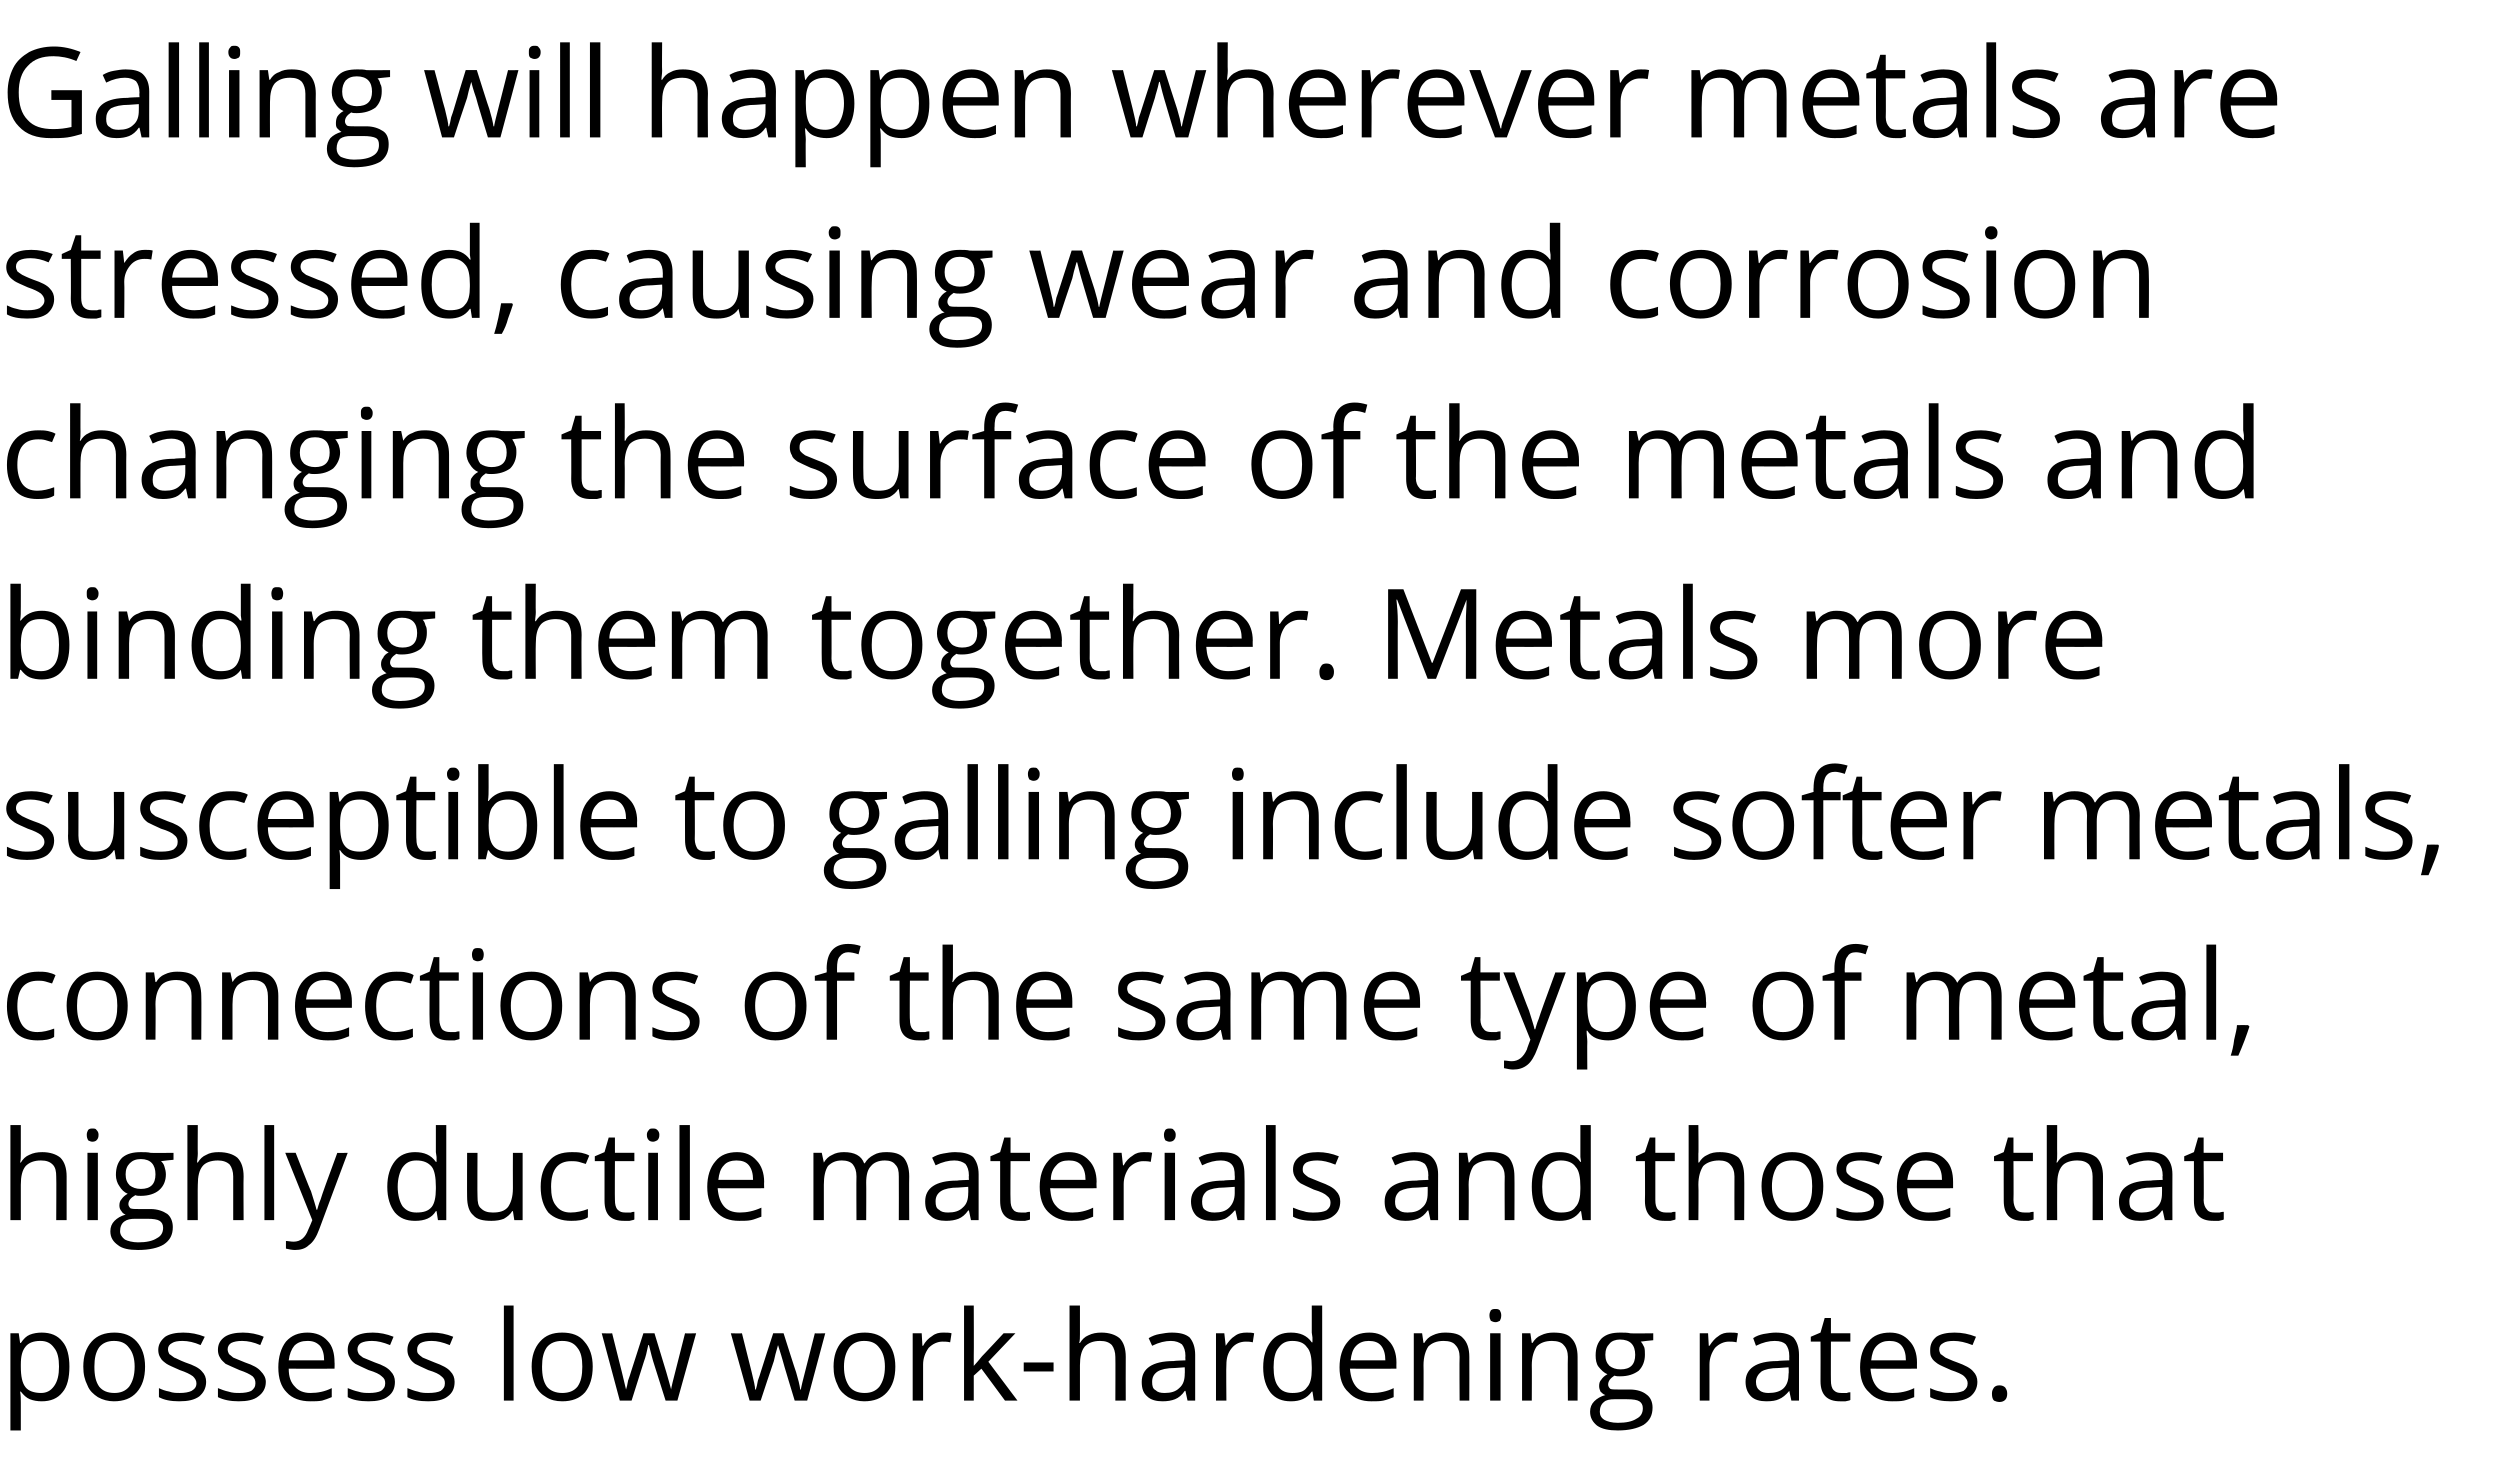 <?xml version="1.0" standalone="no"?><!DOCTYPE svg PUBLIC "-//W3C//DTD SVG 1.1//EN" "http://www.w3.org/Graphics/SVG/1.1/DTD/svg11.dtd"><svg xmlns="http://www.w3.org/2000/svg" version="1.1" width="360.2px" height="212.3px" viewBox="0 -6 360.2 212.3" style="top:-6px"><desc>Galling will happen wherever metals are stressed, causing wear and corrosion changing the surface of the metals and b...</desc><defs/><g id="Polygon15024"><path d="m6 195.9c-.6 0-1.2-.1-1.7-.3c-.5-.2-.9-.6-1.3-1.1h-.1c.1.6.1 1.1.1 1.6v4H1.5v-14h1.2l.2 1.4s.11-.04.1 0c.4-.6.8-1 1.3-1.2c.5-.2 1.1-.3 1.7-.3c1.3 0 2.3.4 3 1.3c.7.8 1 2.1 1 3.6c0 1.6-.3 2.9-1 3.7c-.7.9-1.7 1.3-3 1.3zm-.2-8.7c-1 0-1.7.3-2.1.8c-.5.6-.7 1.4-.7 2.6v.3c0 1.4.2 2.4.7 3c.4.5 1.2.8 2.2.8c.8 0 1.4-.3 1.9-1c.5-.7.7-1.6.7-2.8c0-1.2-.2-2.1-.7-2.7c-.5-.7-1.1-1-2-1zm15.1 3.7c0 1.6-.4 2.8-1.2 3.7c-.8.9-1.9 1.3-3.3 1.3c-.8 0-1.6-.2-2.3-.6c-.6-.4-1.2-.9-1.5-1.7c-.4-.8-.6-1.6-.6-2.7c0-1.5.4-2.7 1.2-3.6c.8-.9 1.9-1.3 3.3-1.3c1.3 0 2.4.4 3.2 1.3c.8.9 1.2 2.1 1.2 3.6zm-7.3 0c0 1.3.2 2.2.7 2.9c.5.6 1.2.9 2.2.9c.9 0 1.6-.3 2.1-.9c.5-.7.8-1.6.8-2.9c0-1.2-.3-2.1-.8-2.7c-.5-.7-1.2-1-2.2-1c-.9 0-1.6.3-2.1.9c-.5.7-.7 1.6-.7 2.8zm16.1 2.2c0 .9-.4 1.6-1 2.1c-.7.5-1.6.7-2.9.7c-1.2 0-2.2-.2-2.9-.6V194c.4.2.9.4 1.5.5c.5.2 1 .2 1.5.2c.7 0 1.3-.1 1.7-.3c.5-.3.7-.6.7-1.1c0-.4-.2-.7-.5-1c-.4-.3-1-.6-1.9-.9c-.9-.4-1.6-.7-1.9-.9c-.4-.3-.7-.5-.9-.9c-.2-.3-.3-.7-.3-1.1c0-.8.4-1.4 1-1.9c.6-.4 1.5-.6 2.6-.6c1.1 0 2.1.2 3.1.6l-.6 1.2c-.9-.4-1.8-.6-2.6-.6c-.7 0-1.2.1-1.5.3c-.4.2-.6.5-.6.9c0 .3.1.5.2.7c.2.1.4.3.7.5c.3.1.8.4 1.6.7c1.2.4 2 .8 2.4 1.3c.4.4.6.9.6 1.5zm8.6 0c0 .9-.4 1.6-1.1 2.1c-.6.5-1.6.7-2.8.7c-1.2 0-2.2-.2-3-.6V194c.5.2 1 .4 1.5.5c.6.2 1.1.2 1.6.2c.7 0 1.3-.1 1.7-.3c.4-.3.6-.6.6-1.1c0-.4-.1-.7-.4-1c-.4-.3-1-.6-1.9-.9c-.9-.4-1.6-.7-2-.9c-.3-.3-.6-.5-.8-.9c-.2-.3-.3-.7-.3-1.1c0-.8.3-1.4 1-1.9c.6-.4 1.5-.6 2.6-.6c1 0 2.1.2 3 .6l-.5 1.2c-.9-.4-1.8-.6-2.6-.6c-.7 0-1.2.1-1.6.3c-.3.2-.5.5-.5.9c0 .3.1.5.2.7c.1.1.4.3.6.5c.3.1.9.4 1.7.7c1.2.4 1.9.8 2.3 1.3c.4.4.7.9.7 1.5zm6.4 2.8c-1.4 0-2.6-.4-3.4-1.3c-.8-.8-1.2-2-1.2-3.6c0-1.5.4-2.8 1.1-3.7c.8-.9 1.8-1.3 3.1-1.3c1.2 0 2.2.4 2.9 1.2c.7.7 1 1.8 1 3.1c.03 0 0 .9 0 .9c0 0-6.6.02-6.6 0c0 1.2.3 2 .9 2.6c.5.6 1.3.9 2.2.9c1.1 0 2.1-.2 3.1-.7v1.3c-.5.2-1 .4-1.4.5c-.5.1-1.1.1-1.7.1zm-.4-8.7c-.8 0-1.4.2-1.9.7c-.4.5-.7 1.2-.8 2.1h5.1c0-.9-.2-1.6-.6-2.1c-.5-.5-1-.7-1.8-.7zm12.6 5.9c0 .9-.3 1.6-1 2.1c-.6.5-1.6.7-2.8.7c-1.3 0-2.3-.2-3-.6V194c.5.2 1 .4 1.5.5c.6.2 1.1.2 1.6.2c.7 0 1.3-.1 1.7-.3c.4-.3.6-.6.6-1.1c0-.4-.1-.7-.5-1c-.3-.3-.9-.6-1.9-.9c-.9-.4-1.5-.7-1.9-.9c-.4-.3-.6-.5-.8-.9c-.2-.3-.3-.7-.3-1.1c0-.8.3-1.4 1-1.9c.6-.4 1.5-.6 2.6-.6c1 0 2 .2 3 .6l-.5 1.2c-1-.4-1.8-.6-2.6-.6c-.7 0-1.2.1-1.6.3c-.3.2-.5.5-.5.9c0 .3.1.5.2.7c.1.1.3.3.6.5c.3.1.9.4 1.7.7c1.2.4 1.9.8 2.3 1.3c.4.4.6.9.6 1.5zm8.6 0c0 .9-.3 1.6-1 2.1c-.6.5-1.6.7-2.8.7c-1.3 0-2.3-.2-3-.6V194c.5.2 1 .4 1.5.5c.5.2 1.1.2 1.5.2c.8 0 1.4-.1 1.8-.3c.4-.3.6-.6.6-1.1c0-.4-.1-.7-.5-1c-.3-.3-.9-.6-1.9-.9c-.9-.4-1.5-.7-1.9-.9c-.4-.3-.6-.5-.8-.9c-.2-.3-.3-.7-.3-1.1c0-.8.3-1.4 1-1.9c.6-.4 1.5-.6 2.6-.6c1 0 2 .2 3 .6l-.5 1.2c-1-.4-1.8-.6-2.6-.6c-.7 0-1.2.1-1.6.3c-.3.2-.5.5-.5.9c0 .3 0 .5.2.7c.1.1.3.3.6.5c.3.1.9.4 1.7.7c1.1.4 1.9.8 2.3 1.3c.4.4.6.9.6 1.5zm8.5 2.7h-1.4v-13.7h1.4v13.7zm11.4-4.9c0 1.6-.4 2.8-1.1 3.7c-.8.9-1.9 1.3-3.3 1.3c-.9 0-1.7-.2-2.3-.6c-.7-.4-1.2-.9-1.6-1.7c-.3-.8-.5-1.6-.5-2.7c0-1.5.4-2.7 1.2-3.6c.8-.9 1.8-1.3 3.2-1.3c1.4 0 2.5.4 3.2 1.3c.8.9 1.2 2.1 1.2 3.6zm-7.3 0c0 1.3.2 2.2.7 2.9c.5.6 1.3.9 2.2.9c1 0 1.7-.3 2.2-.9c.5-.7.7-1.6.7-2.9c0-1.2-.2-2.1-.7-2.7c-.5-.7-1.2-1-2.2-1c-1 0-1.7.3-2.2.9c-.5.7-.7 1.6-.7 2.8zm17.8 4.9l-1.8-5.7c-.1-.3-.3-1.1-.6-2.3h-.1c-.2 1-.4 1.8-.6 2.3l-1.8 5.7h-1.7l-2.6-9.7s1.48.04 1.5 0c.6 2.5 1.1 4.3 1.4 5.6c.3 1.2.5 2.1.6 2.5c.1-.3.2-.7.3-1.3c.2-.5.3-.9.4-1.2l1.8-5.6h1.6l1.7 5.6c.3 1 .5 1.8.7 2.5c0-.2.1-.5.2-1l1.8-7.1c.05.04 1.6 0 1.6 0l-2.7 9.7h-1.7zm18.6 0s-1.73-5.68-1.7-5.7c-.1-.3-.3-1.1-.7-2.3c-.3 1-.5 1.8-.6 2.3c-.04.04-1.9 5.7-1.9 5.7H108l-2.7-9.7s1.56.04 1.6 0c.6 2.5 1.1 4.3 1.4 5.6c.3 1.2.5 2.1.5 2.5h.1c.1-.3.2-.7.3-1.3c.2-.5.3-.9.4-1.2c-.01-.03 1.8-5.6 1.8-5.6h1.5s1.76 5.57 1.8 5.6c.3 1 .5 1.8.6 2.5h.1c0-.2.1-.5.2-1l1.8-7.1c.02.04 1.5 0 1.5 0l-2.6 9.7h-1.8zm14.5-4.9c0 1.6-.4 2.8-1.2 3.7c-.8.9-1.9 1.3-3.3 1.3c-.8 0-1.6-.2-2.3-.6c-.6-.4-1.2-.9-1.5-1.7c-.4-.8-.6-1.6-.6-2.7c0-1.5.4-2.7 1.2-3.6c.8-.9 1.9-1.3 3.3-1.3c1.3 0 2.4.4 3.2 1.3c.8.9 1.2 2.1 1.2 3.6zm-7.4 0c0 1.3.3 2.2.8 2.9c.5.6 1.2.9 2.2.9c.9 0 1.6-.3 2.1-.9c.5-.7.8-1.6.8-2.9c0-1.2-.3-2.1-.8-2.7c-.5-.7-1.2-1-2.2-1c-.9 0-1.6.3-2.1.9c-.5.7-.8 1.6-.8 2.8zm14.3-4.9c.5 0 .9 0 1.2.1l-.2 1.3c-.4-.1-.8-.1-1.1-.1c-.7 0-1.4.3-2 .9c-.5.7-.8 1.5-.8 2.4v5.2h-1.5v-9.7h1.3l.1 1.8s.09.02.1 0c.3-.6.8-1.1 1.3-1.4c.5-.4 1-.5 1.6-.5zm4.4 4.8c.3-.3.7-.8 1.2-1.4c-.01.04 3.1-3.3 3.1-3.3h1.7l-3.9 4.1l4.2 5.6h-1.8l-3.4-4.6l-1.1 1v3.6h-1.4v-13.7h1.4s.03 7.25 0 7.2v1.5zm7.2.8v-1.3h4.3v1.3h-4.3zm13.2 4.2s.03-6.26 0-6.3c0-.7-.2-1.3-.5-1.7c-.4-.4-.9-.6-1.7-.6c-1 0-1.7.3-2.2.8c-.5.6-.7 1.5-.7 2.7v5.1h-1.5v-13.7h1.5v4.1c0 .5 0 .9-.1 1.3h.1c.3-.5.7-.9 1.2-1.1c.6-.3 1.2-.4 1.9-.4c1.1 0 2 .3 2.6.8c.6.6.9 1.5.9 2.7c-.02-.01 0 6.3 0 6.3h-1.5zm10.4 0l-.3-1.4h-.1c-.4.6-.9 1-1.4 1.2c-.5.2-1.1.3-1.8.3c-.9 0-1.7-.2-2.2-.7c-.6-.5-.8-1.2-.8-2.1c0-1.9 1.5-3 4.6-3c.03-.05 1.7-.1 1.7-.1c0 0-.04-.6 0-.6c0-.8-.2-1.3-.5-1.7c-.4-.3-.9-.5-1.6-.5c-.8 0-1.7.2-2.7.7l-.5-1.1c.5-.3 1-.5 1.6-.6c.6-.1 1.1-.2 1.7-.2c1.2 0 2 .2 2.6.7c.5.6.8 1.4.8 2.5c-.01 0 0 6.6 0 6.6h-1.1zm-3.3-1.1c.9 0 1.6-.2 2.1-.7c.6-.5.8-1.2.8-2.1c.03.01 0-.9 0-.9l-1.4.1c-1.2 0-2 .2-2.5.5c-.6.4-.8.9-.8 1.5c0 .6.1 1 .5 1.2c.3.3.7.4 1.3.4zm11.8-8.7c.4 0 .8 0 1.1.1l-.2 1.3c-.4-.1-.7-.1-1-.1c-.8 0-1.5.3-2 .9c-.6.7-.8 1.5-.8 2.4c-.05 0 0 5.2 0 5.2h-1.5v-9.7h1.2l.2 1.8s.03.02 0 0c.4-.6.8-1.1 1.3-1.4c.5-.4 1.1-.5 1.7-.5zm9.5 8.5s-.08-.02-.1 0c-.7 1-1.7 1.4-3 1.4c-1.3 0-2.2-.4-2.9-1.2c-.7-.9-1.1-2.1-1.1-3.7c0-1.6.4-2.8 1.1-3.7c.7-.9 1.6-1.3 2.9-1.3c1.3 0 2.3.4 3 1.4h.1v-.7l-.1-.7v-3.9h1.5v13.7h-1.2l-.2-1.3zm-2.9.2c1 0 1.7-.2 2.1-.8c.5-.5.7-1.4.7-2.6v-.3c0-1.4-.2-2.4-.7-2.9c-.4-.6-1.1-.9-2.1-.9c-.9 0-1.5.3-2 1c-.5.6-.7 1.6-.7 2.8c0 1.2.2 2.2.7 2.8c.4.6 1.1.9 2 .9zm11.4 1.2c-1.4 0-2.5-.4-3.3-1.3c-.9-.8-1.3-2-1.3-3.6c0-1.5.4-2.8 1.2-3.7c.7-.9 1.8-1.3 3.1-1.3c1.2 0 2.1.4 2.8 1.2c.7.7 1.1 1.8 1.1 3.1c-.02 0 0 .9 0 .9c0 0-6.65.02-6.7 0c.1 1.2.4 2 .9 2.6c.5.6 1.3.9 2.3.9c1 0 2.1-.2 3.1-.7v1.3c-.5.2-1 .4-1.5.5c-.5.1-1 .1-1.7.1zm-.4-8.7c-.7 0-1.3.2-1.8.7c-.5.5-.7 1.2-.8 2.1h5c0-.9-.2-1.6-.6-2.1c-.4-.5-1-.7-1.8-.7zm13.1 8.6s-.04-6.26 0-6.3c0-.7-.2-1.3-.6-1.7c-.3-.4-.9-.6-1.7-.6c-1 0-1.7.3-2.2.8c-.4.6-.7 1.5-.7 2.7c.03.02 0 5.1 0 5.1h-1.4v-9.7h1.2l.2 1.4s.06-.04.1 0c.3-.5.7-.9 1.2-1.1c.6-.3 1.2-.4 1.8-.4c1.2 0 2.1.2 2.6.8c.6.6.9 1.5.9 2.7c.02-.01 0 6.3 0 6.3h-1.4zm5.9 0h-1.5v-9.7h1.5v9.7zm-1.6-12.3c0-.3.1-.5.2-.7c.2-.2.4-.2.7-.2c.2 0 .4 0 .6.2c.1.2.2.4.2.7c0 .4-.1.6-.2.8c-.2.1-.4.2-.6.2c-.3 0-.5-.1-.7-.2c-.1-.2-.2-.4-.2-.8zm11.3 12.3s-.04-6.26 0-6.3c0-.7-.2-1.3-.6-1.7c-.3-.4-.9-.6-1.7-.6c-1 0-1.7.3-2.2.8c-.4.6-.7 1.5-.7 2.7c.03.02 0 5.1 0 5.1h-1.4v-9.7h1.2l.2 1.4s.06-.04.1 0c.3-.5.7-.9 1.2-1.1c.6-.3 1.2-.4 1.8-.4c1.2 0 2.1.2 2.6.8c.6.6.9 1.5.9 2.7c.02-.01 0 6.3 0 6.3h-1.4zm12.3-9.7v1s-1.78.17-1.8.2c.2.2.3.4.5.8c.1.3.1.7.1 1.1c0 .9-.3 1.7-.9 2.3c-.7.5-1.5.8-2.7.8c-.3 0-.5 0-.8-.1c-.6.4-.9.8-.9 1.3c0 .2.1.4.3.6c.2.1.6.1 1.1.1h1.7c1.1 0 1.9.3 2.4.7c.6.4.9 1.1.9 1.9c0 1.1-.4 1.9-1.3 2.5c-.9.5-2.1.8-3.7.8c-1.3 0-2.3-.2-3-.7c-.6-.5-1-1.1-1-2c0-.6.2-1.1.6-1.5c.4-.4.9-.7 1.6-.9c-.3-.1-.5-.3-.7-.5c-.1-.2-.2-.5-.2-.8c0-.4.1-.7.3-.9c.2-.3.5-.6.9-.8c-.5-.2-.9-.6-1.3-1.1c-.3-.4-.4-1-.4-1.6c0-1.1.3-1.9.9-2.5c.7-.6 1.5-.8 2.7-.8c.5 0 1 0 1.4.1c-.03.04 3.3 0 3.3 0zm-7.7 11.3c0 .5.2.9.7 1.2c.4.2 1 .4 1.9.4c1.2 0 2.1-.2 2.7-.6c.6-.3.9-.8.9-1.5c0-.5-.2-.8-.5-1c-.3-.2-.9-.3-1.8-.3h-1.8c-.6 0-1.2.1-1.5.4c-.4.3-.6.8-.6 1.4zm.8-8.2c0 .7.2 1.2.6 1.6c.4.3.9.5 1.6.5c1.4 0 2.1-.7 2.1-2.1c0-1.4-.7-2.2-2.2-2.2c-.6 0-1.2.2-1.5.6c-.4.4-.6.9-.6 1.6zm17.9-3.2c.5 0 .9 0 1.2.1l-.2 1.3c-.4-.1-.8-.1-1.1-.1c-.7 0-1.4.3-2 .9c-.5.7-.8 1.5-.8 2.4v5.2h-1.4v-9.7h1.2l.1 1.8s.1.02.1 0c.4-.6.8-1.1 1.3-1.4c.5-.4 1-.5 1.6-.5zm8.9 9.8l-.3-1.4s-.03 0 0 0c-.5.6-1 1-1.5 1.2c-.4.2-1 .3-1.8.3c-.9 0-1.7-.2-2.2-.7c-.5-.5-.8-1.2-.8-2.1c0-1.9 1.5-3 4.6-3c.05-.05 1.7-.1 1.7-.1c0 0-.02-.6 0-.6c0-.8-.2-1.3-.5-1.7c-.3-.3-.8-.5-1.6-.5c-.8 0-1.7.2-2.7.7l-.4-1.1c.4-.3 1-.5 1.5-.6c.6-.1 1.2-.2 1.7-.2c1.2 0 2 .2 2.6.7c.5.6.8 1.4.8 2.5c.01 0 0 6.6 0 6.6h-1.1zm-3.3-1.1c.9 0 1.7-.2 2.2-.7c.5-.5.7-1.2.7-2.1c.05.01 0-.9 0-.9l-1.4.1c-1.2 0-2 .2-2.5.5c-.5.4-.8.9-.8 1.5c0 .6.2 1 .5 1.2c.3.3.8.4 1.3.4zm10.5 0h.8c.2-.1.4-.1.5-.1v1.1c-.1.1-.3.1-.7.2h-.8c-1.8 0-2.8-.9-2.8-2.9c.02 0 0-5.7 0-5.7h-1.4v-.7l1.4-.6l.6-2.1h.9v2.2h2.8v1.2h-2.8s-.02 5.64 0 5.6c0 .6.1 1.1.4 1.4c.3.3.6.4 1.1.4zm7.3 1.2c-1.4 0-2.5-.4-3.3-1.3c-.9-.8-1.3-2-1.3-3.6c0-1.5.4-2.8 1.2-3.7c.7-.9 1.8-1.3 3.1-1.3c1.2 0 2.1.4 2.8 1.2c.7.7 1.1 1.8 1.1 3.1c-.02 0 0 .9 0 .9c0 0-6.66.02-6.7 0c.1 1.2.4 2 .9 2.6c.5.6 1.3.9 2.3.9c1 0 2.1-.2 3.1-.7v1.3c-.6.2-1 .4-1.5.5c-.5.1-1 .1-1.7.1zm-.4-8.7c-.7 0-1.3.2-1.8.7c-.5.5-.7 1.2-.8 2.1h5c0-.9-.2-1.6-.6-2.1c-.4-.5-1-.7-1.8-.7zm12.7 5.9c0 .9-.4 1.6-1 2.1c-.7.5-1.6.7-2.8.7c-1.3 0-2.3-.2-3-.6V194c.4.2.9.4 1.5.5c.5.2 1 .2 1.5.2c.8 0 1.3-.1 1.8-.3c.4-.3.6-.6.6-1.1c0-.4-.2-.7-.5-1c-.3-.3-1-.6-1.9-.9c-.9-.4-1.6-.7-1.9-.9c-.4-.3-.7-.5-.9-.9c-.2-.3-.2-.7-.2-1.1c0-.8.3-1.4.9-1.9c.6-.4 1.5-.6 2.6-.6c1.1 0 2.1.2 3.1.6l-.5 1.2c-1-.4-1.9-.6-2.7-.6c-.7 0-1.2.1-1.5.3c-.4.2-.6.5-.6.9c0 .3.1.5.2.7c.2.1.4.3.7.5c.3.1.8.4 1.7.7c1.1.4 1.9.8 2.3 1.3c.4.4.6.9.6 1.5zm2.1 1.7c0-.4.1-.6.3-.9c.2-.2.4-.3.8-.3c.3 0 .6.1.8.3c.2.3.3.5.3.9c0 .4-.1.7-.3.9c-.2.2-.5.3-.8.3c-.3 0-.6-.1-.8-.2c-.2-.2-.3-.5-.3-1z" stroke="none" fill="#000"/></g><g id="Polygon15023"><path d="m8.1 169.8s.04-6.26 0-6.3c0-.7-.1-1.3-.5-1.7c-.4-.4-.9-.6-1.7-.6c-1 0-1.7.3-2.2.8c-.5.6-.7 1.5-.7 2.7v5.1H1.5v-13.7h1.5v4.1c0 .5 0 .9-.1 1.3h.1c.3-.5.7-.9 1.2-1.1c.6-.3 1.2-.4 1.9-.4c1.1 0 2 .3 2.6.8c.6.6.9 1.5.9 2.7v6.3H8.1zm6 0h-1.5v-9.7h1.5v9.7zm-1.6-12.3c0-.3.1-.5.2-.7c.2-.2.4-.2.6-.2c.3 0 .5 0 .6.2c.2.2.3.4.3.7c0 .4-.1.6-.3.8c-.1.1-.3.2-.6.2c-.2 0-.4-.1-.6-.2c-.1-.2-.2-.4-.2-.8zm12.5 2.6v1s-1.75.17-1.8.2c.2.2.4.4.5.8c.1.3.2.7.2 1.1c0 .9-.3 1.7-1 2.3c-.6.5-1.5.8-2.6.8c-.3 0-.6 0-.8-.1c-.7.4-1 .8-1 1.3c0 .2.1.4.3.6c.3.1.6.1 1.2.1h1.7c1 0 1.8.3 2.4.7c.5.4.8 1.1.8 1.9c0 1.1-.4 1.9-1.3 2.5c-.8.5-2.1.8-3.7.8c-1.3 0-2.3-.2-2.9-.7c-.7-.5-1.1-1.1-1.1-2c0-.6.2-1.1.6-1.5c.4-.4.9-.7 1.6-.9c-.3-.1-.5-.3-.6-.5c-.2-.2-.3-.5-.3-.8c0-.4.1-.7.3-.9c.2-.3.5-.6.9-.8c-.5-.2-.9-.6-1.2-1.1c-.3-.4-.5-1-.5-1.6c0-1.1.3-1.9.9-2.5c.7-.6 1.6-.8 2.7-.8c.5 0 1 0 1.4.1c0 .04 3.3 0 3.3 0zm-7.7 11.3c0 .5.3.9.7 1.2c.4.2 1.1.4 1.9.4c1.2 0 2.1-.2 2.7-.6c.6-.3.9-.8.9-1.5c0-.5-.2-.8-.5-1c-.3-.2-.9-.3-1.8-.3h-1.7c-.7 0-1.2.1-1.6.4c-.4.3-.6.8-.6 1.4zm.8-8.2c0 .7.2 1.2.6 1.6c.4.3.9.5 1.6.5c1.4 0 2.1-.7 2.1-2.1c0-1.4-.7-2.2-2.1-2.2c-.7 0-1.2.2-1.6.6c-.4.4-.6.9-.6 1.6zm15.5 6.6v-6.3c0-.7-.2-1.3-.5-1.7c-.4-.4-1-.6-1.7-.6c-1 0-1.8.3-2.2.8c-.5.6-.7 1.5-.7 2.7c-.03.04 0 5.1 0 5.1H27v-13.7h1.5s-.03 4.14 0 4.1c0 .5-.1.9-.1 1.3h.1c.3-.5.7-.9 1.2-1.1c.5-.3 1.1-.4 1.8-.4c1.2 0 2.1.3 2.7.8c.6.6.9 1.5.9 2.7c-.04-.01 0 6.3 0 6.3h-1.5zm5.9 0h-1.4v-13.7h1.4v13.7zm1.6-9.7h1.5s2.15 5.53 2.2 5.5c.4 1.3.7 2.2.8 2.7h.1c.1-.3.2-.8.5-1.5c.2-.7 1-2.9 2.4-6.7c-.05.04 1.5 0 1.5 0c0 0-4.12 11.01-4.1 11c-.4 1.1-.9 1.9-1.5 2.3c-.5.5-1.2.7-2 .7c-.4 0-.9-.1-1.3-.2v-1.1c.3 0 .7.1 1.1.1c1 0 1.7-.6 2.1-1.7c.03 0 .6-1.4.6-1.4l-3.9-9.7zm21.8 8.4s-.07-.02-.1 0c-.6 1-1.6 1.4-3 1.4c-1.3 0-2.2-.4-2.9-1.2c-.7-.9-1.1-2.1-1.1-3.7c0-1.6.4-2.8 1.1-3.7c.7-.9 1.7-1.3 2.9-1.3c1.3 0 2.3.4 3 1.4h.1v-.7l-.1-.7v-3.9h1.5v13.7h-1.2l-.2-1.3zm-2.9.2c1 0 1.7-.2 2.2-.8c.4-.5.6-1.4.6-2.6v-.3c0-1.4-.2-2.4-.6-2.9c-.5-.6-1.2-.9-2.2-.9c-.9 0-1.5.3-2 1c-.4.6-.7 1.6-.7 2.8c0 1.2.3 2.2.7 2.8c.5.6 1.1.9 2 .9zm8.8-8.6s-.04 6.29 0 6.3c0 .8.1 1.4.5 1.7c.4.4.9.6 1.7.6c1 0 1.7-.2 2.2-.8c.4-.6.7-1.4.7-2.7c-.02 0 0-5.1 0-5.1h1.4v9.7h-1.2l-.2-1.3s-.05-.02-.1 0c-.3.5-.7.8-1.2 1.1c-.5.2-1.1.3-1.8.3c-1.2 0-2.1-.2-2.6-.8c-.6-.5-.9-1.4-.9-2.7c-.02.04 0-6.3 0-6.3h1.5zm15.9 9.3c-.6.4-1.4.5-2.4.5c-1.4 0-2.5-.4-3.3-1.2c-.7-.9-1.1-2.1-1.1-3.7c0-1.6.4-2.8 1.2-3.7c.7-.9 1.8-1.3 3.3-1.3c.4 0 .9 0 1.4.1c.4.1.8.2 1.1.4l-.5 1.2l-1-.3c-.4-.1-.8-.1-1.1-.1c-1.9 0-2.9 1.2-2.9 3.7c0 1.2.2 2.1.7 2.7c.5.7 1.2 1 2.1 1c.9 0 1.7-.2 2.5-.5c.02-.04 0 1.2 0 1.2c0 0 .02.05 0 0zm5.4-.7h.8c.2-.1.4-.1.5-.1v1.1c-.1.1-.4.1-.7.2h-.8c-1.9 0-2.8-.9-2.8-2.9v-5.7h-1.4v-.7l1.4-.6l.6-2.1h.9v2.2h2.8v1.2h-2.8s-.03 5.64 0 5.6c0 .6.1 1.1.4 1.4c.3.3.6.4 1.1.4zm4.7 1.1h-1.4v-9.7h1.4v9.7zm-1.6-12.3c0-.3.1-.5.3-.7c.1-.2.3-.2.6-.2c.2 0 .4 0 .6.2c.2.2.3.4.3.7c0 .4-.1.6-.3.8c-.2.1-.4.2-.6.2c-.3 0-.5-.1-.6-.2c-.2-.2-.3-.4-.3-.8zm6.2 12.3h-1.5v-13.7h1.5v13.7zm7.1.1c-1.4 0-2.5-.4-3.3-1.3c-.9-.8-1.3-2-1.3-3.6c0-1.5.4-2.8 1.2-3.7c.7-.9 1.8-1.3 3.1-1.3c1.2 0 2.1.4 2.8 1.2c.7.7 1.1 1.8 1.1 3.1c-.03 0 0 .9 0 .9c0 0-6.66.02-6.7 0c.1 1.2.4 2 .9 2.6c.5.6 1.3.9 2.3.9c1 0 2-.2 3.1-.7v1.3c-.6.2-1 .4-1.5.5c-.5.1-1 .1-1.7.1zm-.4-8.7c-.7 0-1.4.2-1.8.7c-.5.5-.7 1.2-.8 2.1h5c0-.9-.2-1.6-.6-2.1c-.4-.5-1-.7-1.8-.7zm23.4 8.6s.02-6.29 0-6.3c0-.8-.1-1.3-.5-1.7c-.3-.4-.8-.6-1.5-.6c-.9 0-1.6.3-2 .8c-.5.5-.7 1.3-.7 2.4c.03-.01 0 5.4 0 5.4h-1.4s-.03-6.29 0-6.3c0-.8-.2-1.3-.5-1.7c-.3-.4-.9-.6-1.6-.6c-.9 0-1.5.3-2 .8c-.4.6-.6 1.5-.6 2.7v5.1h-1.5v-9.7h1.2l.3 1.4s.03-.04 0 0c.3-.5.7-.9 1.2-1.1c.5-.3 1.1-.4 1.7-.4c1.5 0 2.5.5 2.9 1.6h.1c.3-.5.7-.9 1.3-1.2c.5-.3 1.1-.4 1.8-.4c1.1 0 1.9.2 2.5.8c.5.6.8 1.5.8 2.7c-.03-.01 0 6.3 0 6.3h-1.5zm10.4 0l-.3-1.4h-.1c-.4.6-.9 1-1.4 1.2c-.5.2-1.1.3-1.8.3c-.9 0-1.7-.2-2.2-.7c-.6-.5-.8-1.2-.8-2.1c0-1.9 1.5-3 4.6-3c.03-.05 1.7-.1 1.7-.1c0 0-.04-.6 0-.6c0-.8-.2-1.3-.5-1.7c-.4-.3-.9-.5-1.6-.5c-.8 0-1.7.2-2.7.7l-.5-1.1c.5-.3 1-.5 1.6-.6c.6-.1 1.1-.2 1.7-.2c1.1 0 2 .2 2.6.7c.5.6.8 1.4.8 2.5c-.01 0 0 6.6 0 6.6h-1.1zm-3.3-1.1c.9 0 1.6-.2 2.1-.7c.6-.5.8-1.2.8-2.1c.03.01 0-.9 0-.9l-1.4.1c-1.2 0-2 .2-2.5.5c-.6.4-.8.9-.8 1.5c0 .6.1 1 .5 1.2c.3.3.7.4 1.3.4zm10.5 0h.7c.3-.1.5-.1.6-.1v1.1c-.1.1-.4.1-.7.2h-.8c-1.9 0-2.8-.9-2.8-2.9v-5.7h-1.4v-.7l1.4-.6l.6-2.1h.9v2.2h2.8v1.2h-2.8s-.04 5.64 0 5.6c0 .6.1 1.1.4 1.4c.2.3.6.4 1.1.4zm7.3 1.2c-1.4 0-2.5-.4-3.4-1.3c-.8-.8-1.2-2-1.2-3.6c0-1.5.4-2.8 1.2-3.7c.7-.9 1.7-1.3 3-1.3c1.2 0 2.2.4 2.9 1.2c.7.7 1.1 1.8 1.1 3.1c-.04 0 0 .9 0 .9c0 0-6.68.02-6.7 0c.1 1.2.3 2 .9 2.6c.5.6 1.3.9 2.3.9c1 0 2-.2 3-.7v1.3c-.5.2-1 .4-1.4.5c-.5.1-1 .1-1.7.1zm-.4-8.7c-.8 0-1.4.2-1.8.7c-.5.5-.8 1.2-.8 2.1h5c0-.9-.2-1.6-.6-2.1c-.4-.5-1-.7-1.8-.7zm10.8-1.2c.5 0 .9 0 1.2.1l-.2 1.3c-.4-.1-.8-.1-1.1-.1c-.7 0-1.4.3-2 .9c-.5.7-.8 1.5-.8 2.4v5.2h-1.5v-9.7h1.2l.2 1.8s.09.02.1 0c.3-.6.8-1.1 1.3-1.4c.5-.4 1-.5 1.6-.5zm4.5 9.8h-1.5v-9.7h1.5v9.7zm-1.6-12.3c0-.3.1-.5.2-.7c.2-.2.4-.2.6-.2c.3 0 .5 0 .6.2c.2.2.3.4.3.7c0 .4-.1.6-.3.8c-.1.1-.3.2-.6.2c-.2 0-.4-.1-.6-.2c-.1-.2-.2-.4-.2-.8zm10.6 12.3l-.3-1.4h-.1c-.5.6-1 1-1.4 1.2c-.5.2-1.1.3-1.8.3c-1 0-1.7-.2-2.3-.7c-.5-.5-.8-1.2-.8-2.1c0-1.9 1.6-3 4.7-3c-.01-.05 1.6-.1 1.6-.1c0 0 .03-.6 0-.6c0-.8-.1-1.3-.5-1.7c-.3-.3-.8-.5-1.5-.5c-.8 0-1.7.2-2.7.7l-.5-1.1c.5-.3 1-.5 1.6-.6c.5-.1 1.1-.2 1.7-.2c1.1 0 2 .2 2.5.7c.6.6.8 1.4.8 2.5c.05 0 0 6.6 0 6.6h-1zm-3.3-1.1c.9 0 1.6-.2 2.1-.7c.5-.5.8-1.2.8-2.1c-.01.01 0-.9 0-.9l-1.5.1c-1.1 0-2 .2-2.5.5c-.5.4-.7.9-.7 1.5c0 .6.1 1 .4 1.2c.4.3.8.4 1.4.4zm8.8 1.1h-1.4v-13.7h1.4v13.7zm9.3-2.7c0 .9-.3 1.6-1 2.1c-.6.5-1.6.7-2.8.7c-1.3 0-2.3-.2-3-.6V168c.5.2 1 .4 1.5.5c.5.2 1.1.2 1.5.2c.8 0 1.4-.1 1.8-.3c.4-.3.6-.6.6-1.1c0-.4-.1-.7-.5-1c-.3-.3-.9-.6-1.9-.9c-.9-.4-1.5-.7-1.9-.9c-.4-.3-.6-.5-.8-.9c-.2-.3-.3-.7-.3-1.1c0-.8.3-1.4 1-1.9c.6-.4 1.5-.6 2.6-.6c1 0 2 .2 3 .6l-.5 1.2c-1-.4-1.8-.6-2.6-.6c-.7 0-1.2.1-1.6.3c-.3.2-.5.5-.5.9c0 .3 0 .5.2.7c.1.1.3.3.6.5c.3.1.9.4 1.7.7c1.1.4 1.9.8 2.3 1.3c.4.4.6.9.6 1.5zm13 2.7l-.3-1.4h-.1c-.4.6-.9 1-1.4 1.2c-.5.2-1.1.3-1.8.3c-.9 0-1.7-.2-2.2-.7c-.6-.5-.8-1.2-.8-2.1c0-1.9 1.5-3 4.6-3c.02-.05 1.7-.1 1.7-.1c0 0-.05-.6 0-.6c0-.8-.2-1.3-.5-1.7c-.4-.3-.9-.5-1.6-.5c-.8 0-1.7.2-2.7.7l-.5-1.1c.5-.3 1-.5 1.6-.6c.6-.1 1.1-.2 1.7-.2c1.1 0 2 .2 2.5.7c.6.6.9 1.4.9 2.5c-.02 0 0 6.6 0 6.6h-1.1zm-3.3-1.1c.9 0 1.6-.2 2.1-.7c.6-.5.8-1.2.8-2.1c.02.01 0-.9 0-.9l-1.4.1c-1.2 0-2 .2-2.6.5c-.5.4-.7.9-.7 1.5c0 .6.1 1 .5 1.2c.3.3.7.4 1.3.4zm14 1.1s-.03-6.26 0-6.3c0-.7-.2-1.3-.6-1.7c-.3-.4-.9-.6-1.6-.6c-1 0-1.8.3-2.3.8c-.4.6-.7 1.5-.7 2.7c.04.02 0 5.1 0 5.1h-1.4v-9.7h1.2l.2 1.4s.08-.04.1 0c.3-.5.7-.9 1.2-1.1c.6-.3 1.2-.4 1.8-.4c1.2 0 2.1.2 2.7.8c.5.6.8 1.5.8 2.7c.03-.01 0 6.3 0 6.3h-1.4zm11-1.3s-.09-.02-.1 0c-.7 1-1.7 1.4-3 1.4c-1.3 0-2.3-.4-3-1.2c-.7-.9-1-2.1-1-3.7c0-1.6.3-2.8 1-3.7c.8-.9 1.7-1.3 3-1.3c1.3 0 2.3.4 3 1.4h.1l-.1-.7v-4.6h1.5v13.7H228l-.2-1.3zm-2.9.2c1 0 1.7-.2 2.1-.8c.5-.5.7-1.4.7-2.6v-.3c0-1.4-.2-2.4-.7-2.9c-.4-.6-1.2-.9-2.1-.9c-.9 0-1.6.3-2 1c-.5.6-.7 1.6-.7 2.8c0 1.2.2 2.2.7 2.8c.4.6 1.1.9 2 .9zm15.1 0h.8c.2-.1.4-.1.6-.1v1.1c-.2.1-.4.1-.7.2h-.9c-1.8 0-2.8-.9-2.8-2.9c.04 0 0-5.7 0-5.7h-1.3v-.7l1.3-.6l.7-2.1h.8v2.2h2.8v1.2h-2.8v5.6c0 .6.1 1.1.4 1.4c.3.3.7.4 1.1.4zm9.9 1.1s-.02-6.26 0-6.3c0-.7-.2-1.3-.6-1.7c-.3-.4-.9-.6-1.6-.6c-1 0-1.8.3-2.3.8c-.4.6-.7 1.5-.7 2.7c.05.04 0 5.1 0 5.1h-1.4v-13.7h1.4s.05 4.14 0 4.1v1.3h.1c.3-.5.7-.9 1.2-1.1c.5-.3 1.1-.4 1.8-.4c1.2 0 2.1.3 2.7.8c.5.6.8 1.5.8 2.7c.04-.01 0 6.3 0 6.3h-1.4zm12.8-4.9c0 1.6-.4 2.8-1.2 3.7c-.8.9-1.9 1.3-3.3 1.3c-.9 0-1.6-.2-2.3-.6c-.7-.4-1.2-.9-1.6-1.7c-.3-.8-.5-1.6-.5-2.7c0-1.5.4-2.7 1.2-3.6c.8-.9 1.9-1.3 3.2-1.3c1.4 0 2.5.4 3.3 1.3c.8.9 1.2 2.1 1.2 3.6zm-7.4 0c0 1.3.3 2.2.8 2.9c.4.6 1.2.9 2.1.9c1 0 1.7-.3 2.2-.9c.5-.7.7-1.6.7-2.9c0-1.2-.2-2.1-.7-2.7c-.5-.7-1.2-1-2.2-1c-1 0-1.7.3-2.2.9c-.4.7-.7 1.6-.7 2.8zm16.1 2.2c0 .9-.3 1.6-1 2.1c-.6.5-1.6.7-2.8.7c-1.3 0-2.3-.2-3-.6V168c.5.2 1 .4 1.5.5c.5.2 1.1.2 1.5.2c.8 0 1.4-.1 1.8-.3c.4-.3.6-.6.6-1.1c0-.4-.1-.7-.5-1c-.3-.3-.9-.6-1.9-.9c-.9-.4-1.5-.7-1.9-.9c-.4-.3-.6-.5-.8-.9c-.2-.3-.3-.7-.3-1.1c0-.8.3-1.4 1-1.9c.6-.4 1.5-.6 2.6-.6c1 0 2 .2 3 .6l-.5 1.2c-1-.4-1.8-.6-2.6-.6c-.7 0-1.2.1-1.6.3c-.3.2-.5.5-.5.9c0 .3 0 .5.2.7c.1.1.3.3.6.5c.3.1.9.4 1.7.7c1.1.4 1.9.8 2.3 1.3c.4.4.6.9.6 1.5zm6.5 2.8c-1.5 0-2.6-.4-3.4-1.3c-.8-.8-1.2-2-1.2-3.6c0-1.5.3-2.8 1.1-3.7c.8-.9 1.8-1.3 3.1-1.3c1.2 0 2.2.4 2.9 1.2c.7.7 1 1.8 1 3.1c.01 0 0 .9 0 .9c0 0-6.63.02-6.6 0c0 1.2.3 2 .8 2.6c.6.6 1.3.9 2.3.9c1.1 0 2.1-.2 3.1-.7v1.3c-.5.2-1 .4-1.5.5c-.4.1-1 .1-1.6.1zm-.4-8.7c-.8 0-1.4.2-1.9.7c-.4.5-.7 1.2-.8 2.1h5c0-.9-.2-1.6-.6-2.1c-.4-.5-1-.7-1.7-.7zm14.2 7.5h.7c.3-.1.5-.1.6-.1v1.1c-.2.1-.4.1-.7.2h-.8c-1.9 0-2.8-.9-2.8-2.9c-.02 0 0-5.7 0-5.7h-1.4v-.7l1.4-.6l.6-2.1h.8v2.2h2.8v1.2h-2.8s.04 5.64 0 5.6c0 .6.2 1.1.4 1.4c.3.3.7.4 1.2.4zm9.8 1.1s.02-6.26 0-6.3c0-.7-.2-1.3-.5-1.7c-.4-.4-.9-.6-1.7-.6c-1 0-1.8.3-2.2.8c-.5.6-.7 1.5-.7 2.7c-.02.04 0 5.1 0 5.1h-1.5v-13.7h1.5s-.02 4.14 0 4.1c0 .5 0 .9-.1 1.3h.1c.3-.5.7-.9 1.2-1.1c.6-.3 1.2-.4 1.8-.4c1.2 0 2.1.3 2.7.8c.6.6.9 1.5.9 2.7c-.02-.01 0 6.3 0 6.3h-1.5zm10.4 0l-.3-1.4h-.1c-.4.6-.9 1-1.4 1.2c-.5.2-1.1.3-1.8.3c-.9 0-1.7-.2-2.2-.7c-.6-.5-.8-1.2-.8-2.1c0-1.9 1.5-3 4.6-3c.02-.05 1.7-.1 1.7-.1c0 0-.05-.6 0-.6c0-.8-.2-1.3-.5-1.7c-.4-.3-.9-.5-1.6-.5c-.8 0-1.7.2-2.7.7l-.5-1.1c.5-.3 1-.5 1.6-.6c.6-.1 1.1-.2 1.7-.2c1.1 0 2 .2 2.5.7c.6.6.9 1.4.9 2.5c-.02 0 0 6.6 0 6.6h-1.1zm-3.3-1.1c.9 0 1.6-.2 2.1-.7c.6-.5.8-1.2.8-2.1c.02.01 0-.9 0-.9l-1.4.1c-1.2 0-2 .2-2.5.5c-.6.4-.8.9-.8 1.5c0 .6.1 1 .5 1.2c.3.3.7.4 1.3.4zm10.5 0h.7c.3-.1.5-.1.6-.1v1.1c-.1.1-.4.1-.7.2h-.8c-1.9 0-2.8-.9-2.8-2.9v-5.7h-1.4v-.7l1.4-.6l.6-2.1h.8v2.2h2.8v1.2h-2.8s.05 5.64 0 5.6c0 .6.2 1.1.5 1.4c.2.3.6.4 1.1.4z" stroke="none" fill="#000"/></g><g id="Polygon15022"><path d="m7.8 143.4c-.6.4-1.4.5-2.4.5c-1.4 0-2.5-.4-3.2-1.2c-.8-.9-1.2-2.1-1.2-3.7c0-1.6.4-2.8 1.2-3.7c.8-.9 1.9-1.3 3.3-1.3c.5 0 .9 0 1.4.1c.4.1.8.2 1.1.4l-.5 1.2l-1-.3c-.4-.1-.7-.1-1-.1c-2 0-3 1.2-3 3.7c0 1.2.3 2.1.7 2.7c.5.7 1.2 1 2.2 1c.8 0 1.6-.2 2.4-.5c.03-.04 0 1.2 0 1.2c0 0 .03.05 0 0zm10.6-4.5c0 1.6-.4 2.8-1.2 3.7c-.7.9-1.8 1.3-3.2 1.3c-.9 0-1.7-.2-2.3-.6c-.7-.4-1.2-.9-1.6-1.7c-.3-.8-.5-1.6-.5-2.7c0-1.5.4-2.7 1.2-3.6c.7-.9 1.8-1.3 3.2-1.3c1.4 0 2.4.4 3.2 1.3c.8.9 1.2 2.1 1.2 3.6zm-7.3 0c0 1.3.2 2.2.7 2.9c.5.6 1.2.9 2.2.9c1 0 1.7-.3 2.2-.9c.5-.7.7-1.6.7-2.9c0-1.2-.2-2.1-.7-2.7c-.5-.7-1.2-1-2.2-1c-1 0-1.7.3-2.2.9c-.5.7-.7 1.6-.7 2.8zm16.5 4.9s-.02-6.26 0-6.3c0-.7-.2-1.3-.6-1.7c-.3-.4-.9-.6-1.6-.6c-1 0-1.8.3-2.2.8c-.5.6-.8 1.5-.8 2.7c.05.02 0 5.1 0 5.1H21v-9.7h1.2l.2 1.4s.08-.04.1 0c.3-.5.7-.9 1.2-1.1c.6-.3 1.2-.4 1.8-.4c1.2 0 2.1.2 2.7.8c.5.6.8 1.5.8 2.7c.04-.01 0 6.3 0 6.3h-1.4zm11 0s.03-6.26 0-6.3c0-.7-.2-1.3-.5-1.7c-.4-.4-.9-.6-1.7-.6c-1 0-1.7.3-2.2.8c-.5.6-.7 1.5-.7 2.7v5.1H32v-9.7h1.2l.3 1.4s.03-.04 0 0c.3-.5.7-.9 1.3-1.1c.5-.3 1.1-.4 1.8-.4c1.1 0 2 .2 2.6.8c.6.6.9 1.5.9 2.7v6.3h-1.5zm8.6.1c-1.5 0-2.6-.4-3.4-1.3c-.8-.8-1.3-2-1.3-3.6c0-1.5.4-2.8 1.2-3.7c.8-.9 1.8-1.3 3.1-1.3c1.2 0 2.1.4 2.8 1.2c.7.7 1.1 1.8 1.1 3.1v.9s-6.64.02-6.6 0c0 1.2.3 2 .8 2.6c.6.6 1.3.9 2.3.9c1 0 2.1-.2 3.1-.7v1.3c-.5.2-1 .4-1.5.5c-.4.1-1 .1-1.6.1zm-.4-8.7c-.8 0-1.4.2-1.9.7c-.5.5-.7 1.2-.8 2.1h5c0-.9-.2-1.6-.6-2.1c-.4-.5-1-.7-1.7-.7zm12.7 8.2c-.7.4-1.5.5-2.5.5c-1.4 0-2.4-.4-3.2-1.2c-.8-.9-1.2-2.1-1.2-3.7c0-1.6.4-2.8 1.2-3.7c.8-.9 1.9-1.3 3.3-1.3c.5 0 1 0 1.4.1c.5.1.8.2 1.1.4l-.4 1.2l-1.1-.3c-.4-.1-.7-.1-1-.1c-2 0-2.9 1.2-2.9 3.7c0 1.2.2 2.1.7 2.7c.5.7 1.2 1 2.1 1c.8 0 1.6-.2 2.5-.5c-.03-.04 0 1.2 0 1.2c0 0-.03.05 0 0zm5.4-.7h.7c.3-.1.4-.1.6-.1v1.1c-.2.1-.4.1-.7.2h-.8c-1.9 0-2.8-.9-2.8-2.9c-.04 0 0-5.7 0-5.7h-1.4v-.7l1.4-.6l.6-2.1h.8v2.2h2.8v1.2h-2.8s.02 5.64 0 5.6c0 .6.2 1.1.4 1.4c.3.3.7.4 1.2.4zm4.7 1.1h-1.5v-9.7h1.5v9.7zM68 131.5c0-.3.1-.5.2-.7c.2-.2.4-.2.6-.2c.3 0 .5 0 .7.2c.1.2.2.4.2.7c0 .4-.1.6-.2.8c-.2.1-.4.2-.7.2c-.2 0-.4-.1-.6-.2c-.1-.2-.2-.4-.2-.8zm13 7.4c0 1.6-.4 2.8-1.2 3.7c-.8.9-1.9 1.3-3.3 1.3c-.9 0-1.6-.2-2.3-.6c-.7-.4-1.2-.9-1.5-1.7c-.4-.8-.6-1.6-.6-2.7c0-1.5.4-2.7 1.2-3.6c.8-.9 1.9-1.3 3.3-1.3c1.3 0 2.4.4 3.2 1.3c.8.9 1.2 2.1 1.2 3.6zm-7.4 0c0 1.3.3 2.2.8 2.9c.5.6 1.2.9 2.1.9c1 0 1.7-.3 2.2-.9c.5-.7.8-1.6.8-2.9c0-1.2-.3-2.1-.8-2.7c-.5-.7-1.2-1-2.2-1c-.9 0-1.6.3-2.1.9c-.5.7-.8 1.6-.8 2.8zm16.5 4.9s.02-6.26 0-6.3c0-.7-.2-1.3-.5-1.7c-.4-.4-.9-.6-1.7-.6c-1 0-1.7.3-2.2.8c-.5.6-.7 1.5-.7 2.7v5.1h-1.5v-9.7h1.2l.3 1.4s.03-.04 0 0c.3-.5.7-.9 1.3-1.1c.5-.3 1.1-.4 1.8-.4c1.1 0 2 .2 2.6.8c.6.6.9 1.5.9 2.7c-.02-.01 0 6.3 0 6.3h-1.5zm10.7-2.7c0 .9-.3 1.6-1 2.1c-.7.5-1.6.7-2.8.7c-1.3 0-2.3-.2-3-.6V142c.5.2.9.4 1.5.5c.5.2 1 .2 1.5.2c.8 0 1.4-.1 1.8-.3c.4-.3.6-.6.6-1.1c0-.4-.2-.7-.5-1c-.3-.3-1-.6-1.9-.9c-.9-.4-1.5-.7-1.9-.9c-.4-.3-.7-.5-.9-.9c-.1-.3-.2-.7-.2-1.1c0-.8.3-1.4.9-1.9c.7-.4 1.5-.6 2.6-.6c1.1 0 2.1.2 3.1.6l-.5 1.2c-1-.4-1.9-.6-2.7-.6c-.6 0-1.2.1-1.5.3c-.4.2-.5.5-.5.9c0 .3 0 .5.2.7c.1.1.3.3.6.5c.3.1.8.4 1.7.7c1.1.4 1.9.8 2.3 1.3c.4.4.6.9.6 1.5zm15.4-2.2c0 1.6-.4 2.8-1.2 3.7c-.8.9-1.9 1.3-3.3 1.3c-.9 0-1.6-.2-2.3-.6c-.7-.4-1.2-.9-1.5-1.7c-.4-.8-.6-1.6-.6-2.7c0-1.5.4-2.7 1.2-3.6c.8-.9 1.9-1.3 3.3-1.3c1.3 0 2.4.4 3.2 1.3c.8.9 1.2 2.1 1.2 3.6zm-7.4 0c0 1.3.3 2.2.8 2.9c.4.6 1.2.9 2.1.9c1 0 1.7-.3 2.2-.9c.5-.7.7-1.6.7-2.9c0-1.2-.2-2.1-.7-2.7c-.5-.7-1.2-1-2.2-1c-.9 0-1.7.3-2.2.9c-.4.7-.7 1.6-.7 2.8zm14.3-3.6h-2.5v8.5h-1.5v-8.5h-1.7v-.7l1.7-.5s.04-.55 0-.5c0-2.4 1.1-3.6 3.1-3.6c.6 0 1.2.1 1.8.3l-.3 1.2c-.6-.2-1.1-.3-1.5-.3c-.5 0-.9.2-1.2.6c-.3.3-.4.9-.4 1.7v.6h2.5v1.2zm9.5 7.4h.7c.3-.1.5-.1.6-.1v1.1c-.1.1-.4.1-.7.2h-.8c-1.9 0-2.8-.9-2.8-2.9v-5.7h-1.4v-.7l1.4-.6l.6-2.1h.9v2.2h2.7v1.2h-2.7s-.05 5.64 0 5.6c0 .6.1 1.1.4 1.4c.2.3.6.4 1.1.4zm9.8 1.1s.04-6.26 0-6.3c0-.7-.1-1.3-.5-1.7c-.4-.4-.9-.6-1.7-.6c-1 0-1.7.3-2.2.8c-.5.6-.7 1.5-.7 2.7v5.1h-1.5v-13.7h1.5v4.1c0 .5 0 .9-.1 1.3h.1c.3-.5.7-.9 1.2-1.1c.6-.3 1.2-.4 1.9-.4c1.1 0 2 .3 2.6.8c.6.6.9 1.5.9 2.7v6.3h-1.5zm8.6.1c-1.5 0-2.6-.4-3.4-1.3c-.8-.8-1.2-2-1.2-3.6c0-1.5.3-2.8 1.1-3.7c.8-.9 1.8-1.3 3.1-1.3c1.2 0 2.1.4 2.8 1.2c.8.7 1.1 1.8 1.1 3.1v.9s-6.63.02-6.6 0c0 1.2.3 2 .8 2.6c.6.6 1.3.9 2.3.9c1.1 0 2.1-.2 3.1-.7v1.3c-.5.2-1 .4-1.5.5c-.4.1-1 .1-1.6.1zm-.4-8.7c-.8 0-1.4.2-1.9.7c-.4.5-.7 1.2-.8 2.1h5c0-.9-.2-1.6-.6-2.1c-.4-.5-1-.7-1.7-.7zm17.3 5.9c0 .9-.4 1.6-1 2.1c-.7.5-1.6.7-2.8.7c-1.3 0-2.3-.2-3-.6V142c.4.2.9.4 1.5.5c.5.2 1 .2 1.5.2c.8 0 1.3-.1 1.8-.3c.4-.3.6-.6.6-1.1c0-.4-.2-.7-.5-1c-.3-.3-1-.6-1.9-.9c-.9-.4-1.6-.7-1.9-.9c-.4-.3-.7-.5-.9-.9c-.2-.3-.2-.7-.2-1.1c0-.8.3-1.4.9-1.9c.6-.4 1.5-.6 2.6-.6c1.1 0 2.1.2 3.1.6l-.5 1.2c-1-.4-1.9-.6-2.7-.6c-.7 0-1.2.1-1.5.3c-.4.2-.6.5-.6.9c0 .3.1.5.2.7c.2.1.4.3.7.5c.3.1.8.4 1.7.7c1.1.4 1.9.8 2.3 1.3c.4.4.6.9.6 1.5zm8.3 2.7l-.3-1.4h-.1c-.5.6-.9 1-1.4 1.2c-.5.2-1.1.3-1.8.3c-1 0-1.7-.2-2.3-.7c-.5-.5-.8-1.2-.8-2.1c0-1.9 1.6-3 4.7-3c0-.05 1.6-.1 1.6-.1c0 0 .03-.6 0-.6c0-.8-.1-1.3-.5-1.7c-.3-.3-.8-.5-1.5-.5c-.8 0-1.7.2-2.7.7l-.5-1.1c.5-.3 1-.5 1.6-.6c.5-.1 1.1-.2 1.7-.2c1.1 0 2 .2 2.5.7c.6.6.9 1.4.9 2.5c-.04 0 0 6.6 0 6.6h-1.1zm-3.3-1.1c.9 0 1.6-.2 2.1-.7c.5-.5.8-1.2.8-2.1v-.9l-1.5.1c-1.1 0-2 .2-2.5.5c-.5.4-.7.9-.7 1.5c0 .6.1 1 .4 1.2c.4.3.8.4 1.4.4zm19.6 1.1s.04-6.29 0-6.3c0-.8-.1-1.3-.5-1.7c-.3-.4-.8-.6-1.5-.6c-.9 0-1.6.3-2 .8c-.4.5-.6 1.3-.6 2.4c-.04-.01 0 5.4 0 5.4h-1.5v-6.3c0-.8-.2-1.3-.5-1.7c-.3-.4-.8-.6-1.5-.6c-.9 0-1.6.3-2 .8c-.5.6-.7 1.5-.7 2.7c.02.02 0 5.1 0 5.1h-1.4v-9.7h1.2l.2 1.4s.06-.04.1 0c.2-.5.6-.9 1.1-1.1c.5-.3 1.1-.4 1.7-.4c1.5 0 2.5.5 3 1.6c.3-.5.7-.9 1.3-1.2c.5-.3 1.1-.4 1.8-.4c1.1 0 1.9.2 2.5.8c.5.6.8 1.5.8 2.7v6.3h-1.5zm8.6.1c-1.4 0-2.6-.4-3.4-1.3c-.8-.8-1.2-2-1.2-3.6c0-1.5.4-2.8 1.1-3.7c.8-.9 1.8-1.3 3.1-1.3c1.2 0 2.2.4 2.9 1.2c.7.7 1 1.8 1 3.1c.02 0 0 .9 0 .9c0 0-6.62.02-6.6 0c0 1.2.3 2 .8 2.6c.6.6 1.3.9 2.3.9c1.1 0 2.1-.2 3.1-.7v1.3c-.5.2-1 .4-1.5.5c-.4.1-1 .1-1.6.1zm-.4-8.7c-.8 0-1.4.2-1.9.7c-.4.5-.7 1.2-.8 2.1h5.1c0-.9-.3-1.6-.7-2.1c-.4-.5-1-.7-1.7-.7zm14.2 7.5h.7c.3-.1.5-.1.6-.1v1.1c-.1.1-.4.1-.7.2h-.8c-1.9 0-2.8-.9-2.8-2.9v-5.7h-1.4v-.7l1.4-.6l.6-2.1h.8v2.2h2.8v1.2h-2.8s.05 5.64 0 5.6c0 .6.2 1.1.5 1.4c.2.3.6.4 1.1.4zm1.7-8.6h1.6s2.08 5.53 2.1 5.5c.4 1.3.7 2.2.8 2.7h.1c.1-.3.2-.8.5-1.5c.2-.7 1-2.9 2.4-6.7c-.02.04 1.5 0 1.5 0l-4.1 11c-.4 1.1-.9 1.9-1.4 2.3c-.6.5-1.3.7-2.1.7c-.4 0-.8-.1-1.3-.2v-1.1c.4 0 .7.1 1.1.1c1 0 1.7-.6 2.2-1.7c-.04 0 .5-1.4.5-1.4l-3.9-9.7zm15.1 9.8c-.6 0-1.2-.1-1.7-.3c-.5-.2-1-.6-1.3-1.1h-.1c0 .6.1 1.1.1 1.6c-.03.03 0 4 0 4h-1.5v-14h1.2l.2 1.4s.07-.04.1 0c.3-.6.8-1 1.3-1.2c.5-.2 1-.3 1.7-.3c1.3 0 2.3.4 2.9 1.3c.7.8 1.1 2.1 1.1 3.6c0 1.6-.4 2.9-1.1 3.7c-.7.9-1.7 1.3-2.9 1.3zm-.2-8.7c-1 0-1.7.3-2.2.8c-.4.6-.6 1.4-.6 2.6v.3c0 1.4.2 2.4.6 3c.5.5 1.2.8 2.2.8c.8 0 1.5-.3 2-1c.4-.7.7-1.6.7-2.8c0-1.2-.3-2.1-.7-2.7c-.5-.7-1.2-1-2-1zm10.8 8.7c-1.4 0-2.5-.4-3.4-1.3c-.8-.8-1.2-2-1.2-3.6c0-1.5.4-2.8 1.1-3.7c.8-.9 1.8-1.3 3.1-1.3c1.2 0 2.2.4 2.9 1.2c.7.7 1 1.8 1 3.1c.05 0 0 .9 0 .9c0 0-6.59.02-6.6 0c0 1.2.3 2 .9 2.6c.5.6 1.3.9 2.3.9c1 0 2-.2 3-.7v1.3c-.5.2-1 .4-1.4.5c-.5.1-1 .1-1.7.1zm-.4-8.7c-.8 0-1.4.2-1.8.7c-.5.5-.8 1.2-.9 2.1h5.1c0-.9-.2-1.6-.6-2.1c-.4-.5-1-.7-1.8-.7zm19.4 3.7c0 1.6-.4 2.8-1.2 3.7c-.8.9-1.8 1.3-3.2 1.3c-.9 0-1.7-.2-2.3-.6c-.7-.4-1.2-.9-1.6-1.7c-.3-.8-.5-1.6-.5-2.7c0-1.5.4-2.7 1.2-3.6c.7-.9 1.8-1.3 3.2-1.3c1.4 0 2.4.4 3.2 1.3c.8.9 1.2 2.1 1.2 3.6zm-7.3 0c0 1.3.2 2.2.7 2.9c.5.6 1.2.9 2.2.9c1 0 1.7-.3 2.2-.9c.5-.7.7-1.6.7-2.9c0-1.2-.2-2.1-.7-2.7c-.5-.7-1.3-1-2.2-1c-1 0-1.7.3-2.2.9c-.5.7-.7 1.6-.7 2.8zm14.2-3.6h-2.4v8.5h-1.5v-8.5h-1.7v-.7l1.7-.5v-.5c0-2.4 1-3.6 3.1-3.6c.5 0 1.1.1 1.8.3l-.4 1.2c-.5-.2-1-.3-1.4-.3c-.6 0-1 .2-1.2.6c-.3.3-.4.9-.4 1.7c-.03.02 0 .6 0 .6h2.4v1.2zm18.7 8.5s.04-6.29 0-6.3c0-.8-.1-1.3-.5-1.7c-.3-.4-.8-.6-1.5-.6c-.9 0-1.6.3-2 .8c-.4.5-.6 1.3-.6 2.4c-.05-.01 0 5.4 0 5.4h-1.5v-6.3c0-.8-.2-1.3-.5-1.7c-.3-.4-.8-.6-1.5-.6c-1 0-1.6.3-2 .8c-.5.6-.7 1.5-.7 2.7c.02.02 0 5.1 0 5.1h-1.4v-9.7h1.1l.3 1.4s.05-.04.1 0c.2-.5.6-.9 1.1-1.1c.5-.3 1.1-.4 1.7-.4c1.5 0 2.5.5 3 1.6c.3-.5.7-.9 1.3-1.2c.5-.3 1.1-.4 1.8-.4c1.1 0 1.9.2 2.5.8c.5.6.8 1.5.8 2.7v6.3h-1.5zm8.6.1c-1.5 0-2.6-.4-3.4-1.3c-.8-.8-1.2-2-1.2-3.6c0-1.5.3-2.8 1.1-3.7c.8-.9 1.8-1.3 3.1-1.3c1.2 0 2.2.4 2.9 1.2c.7.7 1 1.8 1 3.1c.01 0 0 .9 0 .9c0 0-6.62.02-6.6 0c0 1.2.3 2 .8 2.6c.6.6 1.3.9 2.3.9c1.1 0 2.1-.2 3.1-.7v1.3c-.5.2-1 .4-1.5.5c-.4.1-1 .1-1.6.1zm-.4-8.7c-.8 0-1.4.2-1.9.7c-.4.5-.7 1.2-.8 2.1h5c0-.9-.2-1.6-.6-2.1c-.4-.5-1-.7-1.7-.7zm9.5 7.5h.8c.2-.1.4-.1.5-.1v1.1c-.1.1-.4.1-.7.2h-.8c-1.9 0-2.8-.9-2.8-2.9v-5.7h-1.4v-.7l1.4-.6l.6-2.1h.9v2.2h2.8v1.2h-2.8s-.04 5.64 0 5.6c0 .6.1 1.1.4 1.4c.3.3.6.4 1.1.4zm9.2 1.1l-.3-1.4h-.1c-.5.6-.9 1-1.4 1.2c-.5.2-1.1.3-1.8.3c-1 0-1.7-.2-2.3-.7c-.5-.5-.8-1.2-.8-2.1c0-1.9 1.6-3 4.7-3c0-.05 1.6-.1 1.6-.1c0 0 .04-.6 0-.6c0-.8-.1-1.3-.5-1.7c-.3-.3-.8-.5-1.5-.5c-.8 0-1.7.2-2.7.7l-.5-1.1c.5-.3 1-.5 1.6-.6c.5-.1 1.1-.2 1.7-.2c1.1 0 2 .2 2.5.7c.6.6.9 1.4.9 2.5c-.04 0 0 6.6 0 6.6h-1.1zm-3.3-1.1c.9 0 1.6-.2 2.1-.7c.5-.5.8-1.2.8-2.1v-.9l-1.5.1c-1.1 0-2 .2-2.5.5c-.5.4-.7.9-.7 1.5c0 .6.1 1 .4 1.2c.4.3.8.4 1.4.4zm8.8 1.1h-1.4v-13.7h1.4v13.7zm4.6-2.1l.2.2c-.2.6-.4 1.2-.7 2c-.3.8-.6 1.5-.9 2.2h-1.1c.2-.6.4-1.4.5-2.3c.2-.9.4-1.6.4-2.1c.05-.02 1.6 0 1.6 0z" stroke="none" fill="#000"/></g><g id="Polygon15021"><path d="m7.8 115.1c0 .9-.4 1.6-1 2.1c-.7.5-1.6.7-2.9.7c-1.2 0-2.2-.2-2.9-.6V116c.4.2.9.4 1.4.5c.6.2 1.1.2 1.6.2c.7 0 1.3-.1 1.7-.3c.4-.3.7-.6.7-1.1c0-.4-.2-.7-.5-1c-.4-.3-1-.6-1.9-.9c-.9-.4-1.6-.7-1.9-.9c-.4-.3-.7-.5-.9-.9c-.2-.3-.3-.7-.3-1.1c0-.8.4-1.4 1-1.9c.6-.4 1.5-.6 2.6-.6c1.1 0 2.1.2 3.1.6l-.6 1.2c-.9-.4-1.8-.6-2.6-.6c-.7 0-1.2.1-1.6.3c-.3.2-.5.5-.5.9c0 .3.1.5.2.7c.1.1.4.3.7.5c.2.1.8.4 1.6.7c1.2.4 2 .8 2.4 1.3c.4.4.6.9.6 1.5zm3.5-7s.02 6.29 0 6.3c0 .8.2 1.4.6 1.7c.3.4.9.6 1.6.6c1 0 1.8-.2 2.3-.8c.4-.6.6-1.4.6-2.7c.05 0 0-5.1 0-5.1h1.5v9.7h-1.2l-.2-1.3s-.09-.02-.1 0c-.3.5-.7.8-1.2 1.1c-.6.2-1.2.3-1.8.3c-1.2 0-2.1-.2-2.7-.8c-.6-.5-.9-1.4-.9-2.7c.05.04 0-6.3 0-6.3h1.5zm15.7 7c0 .9-.3 1.6-1 2.1c-.6.5-1.6.7-2.8.7c-1.3 0-2.3-.2-3-.6V116c.5.2 1 .4 1.5.5c.6.2 1.1.2 1.6.2c.7 0 1.3-.1 1.7-.3c.4-.3.6-.6.6-1.1c0-.4-.1-.7-.5-1c-.3-.3-.9-.6-1.9-.9c-.9-.4-1.5-.7-1.9-.9c-.4-.3-.6-.5-.8-.9c-.2-.3-.3-.7-.3-1.1c0-.8.3-1.4 1-1.9c.6-.4 1.5-.6 2.6-.6c1 0 2 .2 3 .6l-.5 1.2c-1-.4-1.8-.6-2.6-.6c-.7 0-1.2.1-1.6.3c-.3.2-.5.5-.5.9c0 .3.1.5.2.7c.1.1.3.3.6.5c.3.1.9.4 1.7.7c1.2.4 1.9.8 2.3 1.3c.4.4.6.9.6 1.5zm8.5 2.3c-.6.4-1.4.5-2.4.5c-1.4 0-2.5-.4-3.3-1.2c-.7-.9-1.1-2.1-1.1-3.7c0-1.6.4-2.8 1.2-3.7c.7-.9 1.8-1.3 3.3-1.3c.4 0 .9 0 1.4.1c.4.1.8.2 1.1.4l-.5 1.2l-1-.3c-.4-.1-.8-.1-1.1-.1c-1.9 0-2.9 1.2-2.9 3.7c0 1.2.2 2.1.7 2.7c.5.7 1.2 1 2.1 1c.8 0 1.7-.2 2.5-.5v1.2s.01.05 0 0zm6.2.5c-1.4 0-2.6-.4-3.4-1.3c-.8-.8-1.2-2-1.2-3.6c0-1.5.4-2.8 1.1-3.7c.8-.9 1.8-1.3 3.1-1.3c1.2 0 2.2.4 2.9 1.2c.7.7 1 1.8 1 3.1c.03 0 0 .9 0 .9c0 0-6.61.02-6.6 0c0 1.2.3 2 .9 2.6c.5.6 1.3.9 2.2.9c1.1 0 2.1-.2 3.1-.7v1.3c-.5.2-1 .4-1.4.5c-.5.1-1.1.1-1.7.1zm-.4-8.7c-.8 0-1.4.2-1.9.7c-.4.5-.7 1.2-.8 2.1h5.1c0-.9-.2-1.6-.7-2.1c-.4-.5-.9-.7-1.7-.7zm10.7 8.7c-.6 0-1.2-.1-1.7-.3c-.5-.2-1-.6-1.3-1.1h-.1c.1.6.1 1.1.1 1.6v4h-1.5v-14h1.2l.2 1.4s.1-.04.1 0c.4-.6.8-1 1.3-1.2c.5-.2 1.1-.3 1.7-.3c1.3 0 2.3.4 3 1.3c.7.8 1 2.1 1 3.6c0 1.6-.3 2.9-1 3.7c-.7.9-1.7 1.3-3 1.3zm-.2-8.7c-1 0-1.7.3-2.1.8c-.5.6-.7 1.4-.7 2.6v.3c0 1.4.2 2.4.7 3c.4.5 1.1.8 2.1.8c.9 0 1.5-.3 2-1c.5-.7.7-1.6.7-2.8c0-1.2-.2-2.1-.7-2.7c-.5-.7-1.1-1-2-1zm9.7 7.5h.7c.3-.1.5-.1.6-.1v1.1c-.1.1-.4.1-.7.2h-.8c-1.9 0-2.8-.9-2.8-2.9v-5.7h-1.4v-.7l1.4-.6l.6-2.1h.9v2.2h2.7v1.2H60s-.05 5.64 0 5.6c0 .6.1 1.1.4 1.4c.2.3.6.4 1.1.4zm4.5 1.1h-1.4v-9.7h1.4v9.7zm-1.6-12.3c0-.3.1-.5.3-.7c.1-.2.4-.2.6-.2c.2 0 .4 0 .6.2c.2.2.3.4.3.7c0 .4-.1.6-.3.8c-.2.1-.4.2-.6.2c-.2 0-.5-.1-.6-.2c-.2-.2-.3-.4-.3-.8zm6 3.9c.7-.9 1.7-1.4 3-1.4c1.3 0 2.3.4 3 1.3c.7.8 1 2.1 1 3.6c0 1.6-.3 2.9-1 3.7c-.7.9-1.7 1.3-3 1.3c-.6 0-1.2-.1-1.7-.3c-.5-.2-1-.6-1.3-1.1c-.01.03-.1 0-.1 0l-.3 1.3h-1.1v-13.7h1.5s-.01 3.32 0 3.3c0 .8 0 1.4-.1 2c.02.02.1 0 .1 0c0 0-.01.02 0 0zm2.8-.2c-1 0-1.7.3-2.1.9c-.5.5-.7 1.5-.7 2.8c0 1.4.2 2.4.7 3c.4.5 1.1.8 2.1.8c.9 0 1.6-.3 2-1c.5-.6.7-1.5.7-2.8c0-1.2-.2-2.2-.7-2.8c-.4-.6-1.1-.9-2-.9zm8 8.6h-1.4v-13.7h1.4v13.7zm7 .1c-1.4 0-2.5-.4-3.3-1.3c-.9-.8-1.3-2-1.3-3.6c0-1.5.4-2.8 1.2-3.7c.7-.9 1.8-1.3 3-1.3c1.3 0 2.2.4 2.9 1.2c.7.7 1.1 1.8 1.1 3.1c-.03 0 0 .9 0 .9c0 0-6.67.02-6.7 0c.1 1.2.3 2 .9 2.6c.5.6 1.3.9 2.3.9c1 0 2-.2 3.1-.7v1.3c-.6.2-1 .4-1.5.5c-.5.1-1 .1-1.7.1zm-.4-8.7c-.7 0-1.4.2-1.8.7c-.5.5-.8 1.2-.8 2.1h5c0-.9-.2-1.6-.6-2.1c-.4-.5-1-.7-1.8-.7zm13.9 7.5h.7c.3-.1.5-.1.6-.1v1.1c-.2.1-.4.1-.7.2h-.8c-1.9 0-2.8-.9-2.8-2.9c-.02 0 0-5.7 0-5.7h-1.4v-.7l1.4-.6l.6-2.1h.8v2.2h2.8v1.2h-2.8s.04 5.64 0 5.6c0 .6.2 1.1.4 1.4c.3.3.7.4 1.2.4zm11.4-3.8c0 1.6-.4 2.8-1.2 3.7c-.8.9-1.9 1.3-3.3 1.3c-.9 0-1.6-.2-2.3-.6c-.7-.4-1.2-.9-1.5-1.7c-.4-.8-.6-1.6-.6-2.7c0-1.5.4-2.7 1.2-3.6c.8-.9 1.9-1.3 3.3-1.3c1.3 0 2.4.4 3.2 1.3c.8.9 1.2 2.1 1.2 3.6zm-7.4 0c0 1.3.3 2.2.8 2.9c.5.6 1.2.9 2.1.9c1 0 1.7-.3 2.2-.9c.5-.7.7-1.6.7-2.9c0-1.2-.2-2.1-.7-2.7c-.5-.7-1.2-1-2.2-1c-.9 0-1.7.3-2.1.9c-.5.7-.8 1.6-.8 2.8zm22.1-4.8v1s-1.77.17-1.8.2c.2.2.3.4.5.8c.1.3.2.7.2 1.1c0 .9-.4 1.7-1 2.3c-.6.5-1.5.8-2.7.8c-.2 0-.5 0-.8-.1c-.6.4-.9.8-.9 1.3c0 .2.1.4.3.6c.2.1.6.1 1.1.1h1.8c1 0 1.8.3 2.4.7c.5.4.8 1.1.8 1.9c0 1.1-.4 1.9-1.3 2.5c-.8.5-2.1.8-3.7.8c-1.3 0-2.3-.2-2.9-.7c-.7-.5-1.1-1.1-1.1-2c0-.6.2-1.1.6-1.5c.4-.4.9-.7 1.6-.9c-.3-.1-.5-.3-.6-.5c-.2-.2-.3-.5-.3-.8c0-.4.1-.7.3-.9c.2-.3.5-.6.9-.8c-.5-.2-.9-.6-1.2-1.1c-.4-.4-.5-1-.5-1.6c0-1.1.3-1.9.9-2.5c.7-.6 1.6-.8 2.7-.8c.5 0 1 0 1.4.1c-.01.04 3.3 0 3.3 0zm-7.7 11.3c0 .5.3.9.7 1.2c.4.2 1.1.4 1.9.4c1.2 0 2.1-.2 2.7-.6c.6-.3.9-.8.9-1.5c0-.5-.2-.8-.5-1c-.3-.2-.9-.3-1.8-.3h-1.8c-.6 0-1.1.1-1.5.4c-.4.3-.6.8-.6 1.4zm.8-8.2c0 .7.2 1.2.6 1.6c.4.3.9.5 1.6.5c1.4 0 2.1-.7 2.1-2.1c0-1.4-.7-2.2-2.1-2.2c-.7 0-1.3.2-1.6.6c-.4.4-.6.9-.6 1.6zm14.6 6.6l-.3-1.4s-.02 0 0 0c-.5.6-1 1-1.5 1.2c-.4.2-1 .3-1.7.3c-1 0-1.8-.2-2.3-.7c-.5-.5-.8-1.2-.8-2.1c0-1.9 1.6-3 4.7-3c-.04-.05 1.6-.1 1.6-.1v-.6c0-.8-.2-1.3-.5-1.7c-.3-.3-.8-.5-1.6-.5c-.8 0-1.7.2-2.7.7l-.4-1.1c.5-.3 1-.5 1.5-.6c.6-.1 1.2-.2 1.7-.2c1.2 0 2 .2 2.6.7c.5.6.8 1.4.8 2.5c.02 0 0 6.6 0 6.6h-1.1zm-3.3-1.1c1 0 1.7-.2 2.2-.7c.5-.5.8-1.2.8-2.1c-.04.01 0-.9 0-.9l-1.5.1c-1.2 0-2 .2-2.5.5c-.5.4-.8.9-.8 1.5c0 .6.2 1 .5 1.2c.3.3.8.4 1.3.4zm8.7 1.1h-1.5v-13.7h1.5v13.7zm4.4 0h-1.5v-13.7h1.5v13.7zm4.4 0h-1.5v-9.7h1.5v9.7zm-1.6-12.3c0-.3.1-.5.2-.7c.2-.2.4-.2.6-.2c.3 0 .5 0 .6.2c.2.2.3.4.3.7c0 .4-.1.6-.3.8c-.1.1-.3.2-.6.2c-.2 0-.4-.1-.6-.2c-.1-.2-.2-.4-.2-.8zm11.1 12.3s-.04-6.26 0-6.3c0-.7-.2-1.3-.6-1.7c-.3-.4-.9-.6-1.7-.6c-1 0-1.7.3-2.2.8c-.4.6-.7 1.5-.7 2.7c.02.02 0 5.1 0 5.1h-1.4v-9.7h1.2l.2 1.4s.06-.04.1 0c.3-.5.7-.9 1.2-1.1c.6-.3 1.2-.4 1.8-.4c1.2 0 2 .2 2.6.8c.6.6.9 1.5.9 2.7v6.3h-1.4zm12.1-9.7v1s-1.77.17-1.8.2c.2.2.3.4.5.8c.1.3.2.7.2 1.1c0 .9-.4 1.7-1 2.3c-.6.5-1.5.8-2.7.8c-.2 0-.5 0-.8-.1c-.6.4-.9.8-.9 1.3c0 .2.1.4.3.6c.2.1.6.1 1.1.1h1.7c1.1 0 1.9.3 2.5.7c.5.4.8 1.1.8 1.9c0 1.1-.4 1.9-1.3 2.5c-.8.5-2.1.8-3.7.8c-1.3 0-2.3-.2-2.9-.7c-.7-.5-1.1-1.1-1.1-2c0-.6.2-1.1.6-1.5c.4-.4.9-.7 1.6-.9c-.3-.1-.5-.3-.6-.5c-.2-.2-.3-.5-.3-.8c0-.4.1-.7.3-.9c.2-.3.5-.6.9-.8c-.5-.2-.9-.6-1.2-1.1c-.4-.4-.5-1-.5-1.6c0-1.1.3-1.9.9-2.5c.7-.6 1.6-.8 2.7-.8c.5 0 1 0 1.4.1c-.02.04 3.3 0 3.3 0zm-7.7 11.3c0 .5.3.9.7 1.2c.4.2 1.1.4 1.9.4c1.2 0 2.1-.2 2.7-.6c.6-.3.9-.8.9-1.5c0-.5-.2-.8-.5-1c-.3-.2-.9-.3-1.8-.3h-1.8c-.6 0-1.1.1-1.5.4c-.4.3-.6.8-.6 1.4zm.8-8.2c0 .7.2 1.2.6 1.6c.4.3.9.5 1.6.5c1.4 0 2.1-.7 2.1-2.1c0-1.4-.7-2.2-2.1-2.2c-.7 0-1.3.2-1.6.6c-.4.4-.6.9-.6 1.6zm14.7 6.6h-1.5v-9.7h1.5v9.7zm-1.6-12.3c0-.3.1-.5.2-.7c.2-.2.4-.2.6-.2c.3 0 .5 0 .7.2c.1.2.2.4.2.7c0 .4-.1.6-.2.8c-.2.1-.4.2-.7.2c-.2 0-.4-.1-.6-.2c-.1-.2-.2-.4-.2-.8zm11.1 12.3s-.03-6.26 0-6.3c0-.7-.2-1.3-.6-1.7c-.3-.4-.9-.6-1.6-.6c-1 0-1.8.3-2.3.8c-.4.6-.7 1.5-.7 2.7c.04.02 0 5.1 0 5.1H182v-9.7h1.2l.2 1.4s.08-.04.1 0c.3-.5.7-.9 1.2-1.1c.6-.3 1.2-.4 1.8-.4c1.2 0 2.1.2 2.7.8c.5.6.8 1.5.8 2.7c.03-.01 0 6.3 0 6.3h-1.4zm10.5-.4c-.6.4-1.4.5-2.4.5c-1.4 0-2.5-.4-3.2-1.2c-.8-.9-1.2-2.1-1.2-3.7c0-1.6.4-2.8 1.2-3.7c.8-.9 1.9-1.3 3.3-1.3c.5 0 .9 0 1.4.1c.4.1.8.2 1.1.4l-.5 1.2c-.3-.1-.6-.2-1-.3c-.4-.1-.7-.1-1-.1c-2 0-3 1.2-3 3.7c0 1.2.3 2.1.7 2.7c.5.7 1.2 1 2.2 1c.8 0 1.6-.2 2.4-.5c.03-.04 0 1.2 0 1.2c0 0 .03.05 0 0zm3.6.4h-1.5v-13.7h1.5v13.7zm4.3-9.7s-.02 6.29 0 6.3c0 .8.2 1.4.5 1.7c.4.4.9.6 1.7.6c1 0 1.7-.2 2.2-.8c.5-.6.7-1.4.7-2.7v-5.1h1.5v9.7h-1.2l-.2-1.3s-.13-.02-.1 0c-.3.5-.7.8-1.3 1.1c-.5.2-1.1.3-1.8.3c-1.2 0-2-.2-2.6-.8c-.6-.5-.9-1.4-.9-2.7v-6.3h1.5zm16 8.4s-.04-.02 0 0c-.7 1-1.7 1.4-3.1 1.4c-1.2 0-2.2-.4-2.9-1.2c-.7-.9-1.1-2.1-1.1-3.7c0-1.6.4-2.8 1.1-3.7c.7-.9 1.7-1.3 2.9-1.3c1.3 0 2.3.4 3 1.4h.2l-.1-.7v-4.6h1.4v13.7h-1.2l-.2-1.3zm-2.9.2c1 0 1.7-.2 2.2-.8c.4-.5.7-1.4.7-2.6v-.3c0-1.4-.3-2.4-.7-2.9c-.5-.6-1.2-.9-2.2-.9c-.9 0-1.5.3-2 1c-.4.6-.6 1.6-.6 2.8c0 1.2.2 2.2.6 2.8c.5.6 1.1.9 2 .9zm11.3 1.2c-1.4 0-2.5-.4-3.4-1.3c-.8-.8-1.2-2-1.2-3.6c0-1.5.4-2.8 1.1-3.7c.8-.9 1.8-1.3 3.1-1.3c1.2 0 2.2.4 2.9 1.2c.7.7 1 1.8 1 3.1c.04 0 0 .9 0 .9c0 0-6.59.02-6.6 0c0 1.2.3 2 .9 2.6c.5.6 1.3.9 2.3.9c1 0 2-.2 3-.7v1.3c-.5.2-1 .4-1.4.5c-.5.1-1.1.1-1.7.1zm-.4-8.7c-.8 0-1.4.2-1.8.7c-.5.5-.8 1.2-.9 2.1h5.1c0-.9-.2-1.6-.6-2.1c-.4-.5-1-.7-1.8-.7zm17 5.9c0 .9-.4 1.6-1 2.1c-.7.5-1.6.7-2.9.7c-1.2 0-2.2-.2-2.9-.6V116c.4.2.9.4 1.4.5c.6.2 1.1.2 1.6.2c.7 0 1.3-.1 1.7-.3c.4-.3.7-.6.7-1.1c0-.4-.2-.7-.5-1c-.4-.3-1-.6-1.9-.9c-.9-.4-1.6-.7-2-.9c-.3-.3-.6-.5-.8-.9c-.2-.3-.3-.7-.3-1.1c0-.8.3-1.4 1-1.9c.6-.4 1.5-.6 2.6-.6c1.1 0 2.1.2 3.1.6l-.6 1.2c-.9-.4-1.8-.6-2.6-.6c-.7 0-1.2.1-1.6.3c-.3.2-.5.5-.5.9c0 .3.1.5.2.7c.1.1.4.3.7.5c.2.1.8.4 1.6.7c1.2.4 2 .8 2.4 1.3c.4.4.6.9.6 1.5zm10.5-2.2c0 1.6-.4 2.8-1.2 3.7c-.8.9-1.9 1.3-3.3 1.3c-.9 0-1.6-.2-2.3-.6c-.7-.4-1.2-.9-1.5-1.7c-.4-.8-.6-1.6-.6-2.7c0-1.5.4-2.7 1.2-3.6c.8-.9 1.9-1.3 3.3-1.3c1.3 0 2.4.4 3.2 1.3c.8.9 1.2 2.1 1.2 3.6zm-7.4 0c0 1.3.3 2.2.8 2.9c.5.6 1.2.9 2.1.9c1 0 1.7-.3 2.2-.9c.5-.7.8-1.6.8-2.9c0-1.2-.3-2.1-.8-2.7c-.5-.7-1.2-1-2.2-1c-.9 0-1.7.3-2.1.9c-.5.7-.8 1.6-.8 2.8zm14.1-3.6h-2.5v8.5h-1.4v-8.5h-1.7v-.7l1.7-.5s-.03-.55 0-.5c0-2.4 1-3.6 3.1-3.6c.5 0 1.1.1 1.8.3l-.4 1.2c-.6-.2-1.1-.3-1.4-.3c-.6 0-1 .2-1.3.6c-.2.3-.4.9-.4 1.7c.03.02 0 .6 0 .6h2.5v1.2zm4.7 7.4h.7c.3-.1.5-.1.6-.1v1.1c-.2.1-.4.1-.7.2h-.8c-1.9 0-2.8-.9-2.8-2.9c-.03 0 0-5.7 0-5.7h-1.4v-.7l1.4-.6l.6-2.1h.8v2.2h2.8v1.2h-2.8s.03 5.64 0 5.6c0 .6.2 1.1.4 1.4c.3.3.7.4 1.2.4zm7.1 1.2c-1.4 0-2.5-.4-3.4-1.3c-.8-.8-1.2-2-1.2-3.6c0-1.5.4-2.8 1.1-3.7c.8-.9 1.8-1.3 3.1-1.3c1.2 0 2.2.4 2.9 1.2c.7.7 1 1.8 1 3.1c.05 0 0 .9 0 .9c0 0-6.59.02-6.6 0c0 1.2.3 2 .9 2.6c.5.6 1.3.9 2.3.9c1 0 2-.2 3-.7v1.3c-.5.2-1 .4-1.4.5c-.5.1-1 .1-1.7.1zm-.4-8.7c-.8 0-1.4.2-1.8.7c-.5.5-.8 1.2-.9 2.1h5.1c0-.9-.2-1.6-.6-2.1c-.4-.5-1-.7-1.8-.7zm10.7-1.2c.4 0 .8 0 1.1.1l-.2 1.3c-.4-.1-.8-.1-1.1-.1c-.7 0-1.4.3-2 .9c-.5.7-.8 1.5-.8 2.4v5.2h-1.4v-9.7h1.2l.1 1.8s.1.02.1 0c.4-.6.8-1.1 1.3-1.4c.5-.4 1-.5 1.7-.5zm19.5 9.8v-6.3c0-.8-.2-1.3-.5-1.7c-.3-.4-.8-.6-1.5-.6c-.9 0-1.6.3-2 .8c-.5.5-.7 1.3-.7 2.4v5.4h-1.4s-.05-6.29 0-6.3c0-.8-.2-1.3-.5-1.7c-.4-.4-.9-.6-1.6-.6c-.9 0-1.6.3-2 .8c-.4.6-.6 1.5-.6 2.7c-.02.02 0 5.1 0 5.1h-1.5v-9.7h1.2l.2 1.4s.11-.04.1 0c.3-.5.7-.9 1.2-1.1c.5-.3 1-.4 1.7-.4c1.5 0 2.5.5 2.9 1.6h.1c.3-.5.7-.9 1.2-1.2c.6-.3 1.2-.4 1.9-.4c1.1 0 1.9.2 2.4.8c.6.6.9 1.5.9 2.7c-.04-.01 0 6.3 0 6.3h-1.5zm8.4.1c-1.5 0-2.6-.4-3.4-1.3c-.8-.8-1.3-2-1.3-3.6c0-1.5.4-2.8 1.2-3.7c.8-.9 1.8-1.3 3.1-1.3c1.2 0 2.1.4 2.8 1.2c.7.7 1.1 1.8 1.1 3.1c-.01 0 0 .9 0 .9c0 0-6.64.02-6.6 0c0 1.2.3 2 .8 2.6c.6.6 1.3.9 2.3.9c1 0 2.1-.2 3.1-.7v1.3c-.5.2-1 .4-1.5.5c-.4.1-1 .1-1.6.1zm-.4-8.7c-.8 0-1.4.2-1.9.7c-.5.5-.7 1.2-.8 2.1h5c0-.9-.2-1.6-.6-2.1c-.4-.5-1-.7-1.7-.7zm9.3 7.5h.8c.2-.1.4-.1.5-.1v1.1c-.1.1-.4.1-.7.2h-.8c-1.9 0-2.8-.9-2.8-2.9v-5.7h-1.4v-.7l1.4-.6l.6-2.1h.9v2.2h2.8v1.2h-2.8s-.03 5.64 0 5.6c0 .6.1 1.1.4 1.4c.3.3.6.4 1.1.4zm9 1.1l-.3-1.4h-.1c-.4.6-.9 1-1.4 1.2c-.5.2-1.1.3-1.8.3c-.9 0-1.7-.2-2.2-.7c-.6-.5-.8-1.2-.8-2.1c0-1.9 1.5-3 4.6-3c.02-.05 1.7-.1 1.7-.1c0 0-.04-.6 0-.6c0-.8-.2-1.3-.5-1.7c-.4-.3-.9-.5-1.6-.5c-.8 0-1.7.2-2.7.7l-.5-1.1c.5-.3 1-.5 1.6-.6c.6-.1 1.1-.2 1.7-.2c1.1 0 2 .2 2.5.7c.6.6.9 1.4.9 2.5c-.02 0 0 6.6 0 6.6h-1.1zm-3.3-1.1c.9 0 1.6-.2 2.1-.7c.6-.5.8-1.2.8-2.1c.02.01 0-.9 0-.9l-1.4.1c-1.2 0-2 .2-2.5.5c-.6.4-.8.9-.8 1.5c0 .6.1 1 .5 1.2c.3.3.7.4 1.3.4zm8.7 1.1H337v-13.7h1.5v13.7zm9.1-2.7c0 .9-.3 1.6-1 2.1c-.7.5-1.6.7-2.8.7c-1.3 0-2.3-.2-3-.6V116c.5.2.9.4 1.5.5c.5.2 1 .2 1.5.2c.8 0 1.4-.1 1.8-.3c.4-.3.6-.6.6-1.1c0-.4-.2-.7-.5-1c-.3-.3-1-.6-1.9-.9c-.9-.4-1.5-.7-1.9-.9c-.4-.3-.7-.5-.9-.9c-.1-.3-.2-.7-.2-1.1c0-.8.3-1.4.9-1.9c.7-.4 1.5-.6 2.6-.6c1.1 0 2.1.2 3.1.6l-.5 1.2c-1-.4-1.9-.6-2.7-.6c-.6 0-1.2.1-1.5.3c-.4.2-.5.5-.5.9c0 .3 0 .5.2.7c.1.1.3.3.6.5c.3.1.8.4 1.7.7c1.1.4 1.9.8 2.3 1.3c.4.4.6.9.6 1.5zm3.7.6s.15.18.1.2c-.1.6-.3 1.2-.6 2c-.3.8-.6 1.5-.9 2.2h-1.1c.2-.6.3-1.4.5-2.3c.2-.9.3-1.6.4-2.1c.02-.02 1.6 0 1.6 0z" stroke="none" fill="#000"/></g><g id="Polygon15020"><path d="m3 83.4c.7-.9 1.7-1.4 3-1.4c1.3 0 2.3.4 3 1.3c.7.8 1 2.1 1 3.6c0 1.6-.3 2.9-1 3.7c-.7.9-1.7 1.3-3 1.3c-.6 0-1.2-.1-1.7-.3c-.5-.2-.9-.6-1.3-1.1c.01.03-.1 0-.1 0l-.3 1.3H1.5V78.1h1.5s.01 3.32 0 3.3c0 .8 0 1.4-.1 2c.04.02.1 0 .1 0c0 0 .01.02 0 0zm2.8-.2c-1 0-1.7.3-2.1.9c-.5.5-.7 1.5-.7 2.8c0 1.4.2 2.4.7 3c.4.5 1.2.8 2.2.8c.9 0 1.5-.3 2-1c.4-.6.6-1.5.6-2.8c0-1.2-.2-2.2-.6-2.8c-.5-.6-1.2-.9-2.1-.9zm8.2 8.6h-1.4v-9.7h1.4v9.7zm-1.5-12.3c0-.3 0-.5.2-.7c.2-.2.4-.2.6-.2c.2 0 .5 0 .6.2c.2.2.3.4.3.7c0 .4-.1.6-.3.8c-.1.1-.4.2-.6.2c-.2 0-.4-.1-.6-.2c-.2-.2-.2-.4-.2-.8zm11.2 12.3s.02-6.26 0-6.3c0-.7-.2-1.3-.5-1.7c-.4-.4-.9-.6-1.7-.6c-1 0-1.7.3-2.2.8c-.5.6-.7 1.5-.7 2.7v5.1h-1.5v-9.7h1.2l.3 1.4s.02-.04 0 0c.3-.5.7-.9 1.3-1.1c.5-.3 1.1-.4 1.8-.4c1.1 0 2 .2 2.6.8c.6.6.9 1.5.9 2.7c-.02-.01 0 6.3 0 6.3h-1.5zm11-1.3s-.04-.02 0 0c-.7 1-1.7 1.4-3.1 1.4c-1.2 0-2.2-.4-2.9-1.2c-.7-.9-1.1-2.1-1.1-3.7c0-1.6.4-2.8 1.1-3.7c.7-.9 1.7-1.3 2.9-1.3c1.3 0 2.3.4 3 1.4h.2l-.1-.7v-4.6h1.4v13.7h-1.2l-.2-1.3zm-2.9.2c1 0 1.7-.2 2.2-.8c.4-.5.7-1.4.7-2.6v-.3c0-1.4-.3-2.4-.7-2.9c-.5-.6-1.2-.9-2.2-.9c-.9 0-1.5.3-2 1c-.4.6-.6 1.6-.6 2.8c0 1.2.2 2.2.6 2.8c.5.6 1.1.9 2 .9zm8.9 1.1h-1.5v-9.7h1.5v9.7zm-1.6-12.3c0-.3.1-.5.2-.7c.2-.2.4-.2.6-.2c.3 0 .5 0 .7.2c.1.2.2.4.2.7c0 .4-.1.6-.2.8c-.2.1-.4.2-.7.2c-.2 0-.4-.1-.6-.2c-.1-.2-.2-.4-.2-.8zm11.3 12.3s-.05-6.26 0-6.3c0-.7-.2-1.3-.6-1.7c-.3-.4-.9-.6-1.7-.6c-1 0-1.7.3-2.2.8c-.4.6-.7 1.5-.7 2.7c.02.02 0 5.1 0 5.1h-1.4v-9.7h1.1l.3 1.4s.05-.04.1 0c.3-.5.7-.9 1.2-1.1c.6-.3 1.2-.4 1.8-.4c1.2 0 2 .2 2.6.8c.6.6.9 1.5.9 2.7v6.3h-1.4zm12.3-9.7v1s-1.79.17-1.8.2c.2.2.3.4.4.8c.2.3.2.7.2 1.1c0 .9-.3 1.7-.9 2.3c-.7.5-1.6.8-2.7.8c-.3 0-.5 0-.8-.1c-.6.4-.9.8-.9 1.3c0 .2.1.4.3.6c.2.1.6.1 1.1.1h1.7c1.1 0 1.9.3 2.4.7c.6.4.9 1.1.9 1.9c0 1.1-.5 1.9-1.3 2.5c-.9.5-2.1.8-3.8.8c-1.2 0-2.2-.2-2.9-.7c-.7-.5-1-1.1-1-2c0-.6.2-1.1.6-1.5c.3-.4.9-.7 1.5-.9c-.2-.1-.4-.3-.6-.5c-.1-.2-.2-.5-.2-.8c0-.4.1-.7.3-.9c.1-.3.4-.6.8-.8c-.5-.2-.9-.6-1.2-1.1c-.3-.4-.4-1-.4-1.6c0-1.1.3-1.9.9-2.5c.6-.6 1.5-.8 2.7-.8c.5 0 1 0 1.4.1c-.04.04 3.3 0 3.3 0zM55 93.4c0 .5.2.9.7 1.2c.4.2 1 .4 1.9.4c1.2 0 2.1-.2 2.7-.6c.6-.3.9-.8.9-1.5c0-.5-.2-.8-.5-1c-.3-.2-.9-.3-1.8-.3h-1.8c-.7 0-1.2.1-1.5.4c-.4.3-.6.8-.6 1.4zm.8-8.2c0 .7.2 1.2.6 1.6c.4.3.9.5 1.6.5c1.4 0 2.1-.7 2.1-2.1c0-1.4-.7-2.2-2.2-2.2c-.6 0-1.2.2-1.5.6c-.4.4-.6.9-.6 1.6zm16.7 5.5h.7c.2-.1.4-.1.6-.1v1.1c-.2.1-.4.1-.7.2h-.9c-1.8 0-2.7-.9-2.7-2.9c-.05 0 0-5.7 0-5.7h-1.4v-.7l1.4-.6l.6-2.1h.8v2.2h2.8v1.2h-2.8v5.6c0 .6.1 1.1.4 1.4c.3.3.7.4 1.2.4zm9.8 1.1v-6.3c0-.7-.2-1.3-.5-1.7c-.4-.4-1-.6-1.7-.6c-1 0-1.8.3-2.2.8c-.5.6-.7 1.5-.7 2.7c-.04.04 0 5.1 0 5.1h-1.5V78.1h1.5s-.04 4.14 0 4.1c0 .5-.1.9-.1 1.3h.1c.3-.5.7-.9 1.2-1.1c.5-.3 1.1-.4 1.8-.4c1.2 0 2.1.3 2.7.8c.6.6.9 1.5.9 2.7c-.05-.01 0 6.3 0 6.3h-1.5zm8.5.1c-1.4 0-2.5-.4-3.4-1.3c-.8-.8-1.2-2-1.2-3.6c0-1.5.4-2.8 1.2-3.7c.7-.9 1.8-1.3 3-1.3c1.2 0 2.2.4 2.9 1.2c.7.7 1.1 1.8 1.1 3.1c-.04 0 0 .9 0 .9c0 0-6.68.02-6.7 0c.1 1.2.3 2 .9 2.6c.5.6 1.3.9 2.3.9c1 0 2-.2 3-.7v1.3c-.5.2-1 .4-1.4.5c-.5.1-1 .1-1.7.1zm-.4-8.7c-.8 0-1.4.2-1.8.7c-.5.5-.8 1.2-.8 2.1h5c0-.9-.2-1.6-.6-2.1c-.4-.5-1-.7-1.8-.7zm18.7 8.6s.03-6.29 0-6.3c0-.8-.1-1.3-.5-1.7c-.3-.4-.8-.6-1.5-.6c-.9 0-1.6.3-2 .8c-.4.5-.7 1.3-.7 2.4c.04-.01 0 5.4 0 5.4H103s-.02-6.29 0-6.3c0-.8-.2-1.3-.5-1.7c-.3-.4-.9-.6-1.5-.6c-1 0-1.6.3-2.1.8c-.4.6-.6 1.5-.6 2.7v5.1h-1.5v-9.7h1.2l.3 1.4s.04-.04 0 0c.3-.5.7-.9 1.2-1.1c.5-.3 1.1-.4 1.7-.4c1.5 0 2.5.5 2.9 1.6h.1c.3-.5.7-.9 1.3-1.2c.5-.3 1.1-.4 1.8-.4c1.1 0 1.9.2 2.5.8c.5.6.8 1.5.8 2.7c-.02-.01 0 6.3 0 6.3h-1.5zm12.3-1.1h.7c.3-.1.5-.1.6-.1v1.1c-.2.1-.4.1-.7.2h-.8c-1.9 0-2.8-.9-2.8-2.9c-.03 0 0-5.7 0-5.7H117v-.7l1.4-.6l.6-2.1h.8v2.2h2.8v1.2h-2.8s.03 5.64 0 5.6c0 .6.2 1.1.4 1.4c.3.3.7.4 1.2.4zm11.5-3.8c0 1.6-.4 2.8-1.2 3.7c-.7.9-1.8 1.3-3.2 1.3c-.9 0-1.7-.2-2.3-.6c-.7-.4-1.2-.9-1.6-1.7c-.3-.8-.5-1.6-.5-2.7c0-1.5.4-2.7 1.2-3.6c.7-.9 1.8-1.3 3.2-1.3c1.4 0 2.4.4 3.2 1.3c.8.9 1.2 2.1 1.2 3.6zm-7.3 0c0 1.3.2 2.2.7 2.9c.5.6 1.2.9 2.2.9c1 0 1.7-.3 2.2-.9c.5-.7.7-1.6.7-2.9c0-1.2-.2-2.1-.7-2.7c-.5-.7-1.2-1-2.2-1c-1 0-1.7.3-2.2.9c-.5.7-.7 1.6-.7 2.8zm17.8-4.8v1s-1.81.17-1.8.2c.2.2.3.4.4.8c.2.3.2.7.2 1.1c0 .9-.3 1.7-.9 2.3c-.7.5-1.6.8-2.7.8c-.3 0-.6 0-.8-.1c-.6.4-.9.8-.9 1.3c0 .2.1.4.3.6c.2.1.6.1 1.1.1h1.7c1.1 0 1.9.3 2.4.7c.6.4.9 1.1.9 1.9c0 1.1-.5 1.9-1.3 2.5c-.9.5-2.1.8-3.8.8c-1.2 0-2.2-.2-2.9-.7c-.7-.5-1-1.1-1-2c0-.6.2-1.1.6-1.5c.3-.4.9-.7 1.5-.9c-.2-.1-.4-.3-.6-.5c-.2-.2-.2-.5-.2-.8c0-.4.1-.7.2-.9c.2-.3.5-.6.9-.8c-.5-.2-.9-.6-1.2-1.1c-.3-.4-.5-1-.5-1.6c0-1.1.4-1.9 1-2.5c.6-.6 1.5-.8 2.7-.8c.5 0 .9 0 1.3.1c.04.04 3.4 0 3.4 0zm-7.7 11.3c0 .5.2.9.7 1.2c.4.2 1 .4 1.8.4c1.3 0 2.2-.2 2.8-.6c.6-.3.8-.8.8-1.5c0-.5-.1-.8-.4-1c-.4-.2-1-.3-1.9-.3h-1.7c-.7 0-1.2.1-1.6.4c-.3.3-.5.8-.5 1.4zm.8-8.2c0 .7.2 1.2.6 1.6c.3.3.9.5 1.5.5c1.5 0 2.2-.7 2.2-2.1c0-1.4-.7-2.2-2.2-2.2c-.7 0-1.2.2-1.6.6c-.3.4-.5.9-.5 1.6zm12.9 6.7c-1.4 0-2.5-.4-3.3-1.3c-.9-.8-1.3-2-1.3-3.6c0-1.5.4-2.8 1.2-3.7c.7-.9 1.8-1.3 3-1.3c1.3 0 2.2.4 2.9 1.2c.7.7 1.1 1.8 1.1 3.1c-.04 0 0 .9 0 .9c0 0-6.67.02-6.7 0c.1 1.2.3 2 .9 2.6c.5.6 1.3.9 2.3.9c1 0 2-.2 3.1-.7v1.3c-.6.2-1.1.4-1.5.5c-.5.1-1 .1-1.7.1zm-.4-8.7c-.7 0-1.4.2-1.8.7c-.5.5-.8 1.2-.8 2.1h5c0-.9-.2-1.6-.6-2.1c-.4-.5-1-.7-1.8-.7zm9.6 7.5h.7c.3-.1.4-.1.6-.1v1.1c-.2.1-.4.1-.7.2h-.8c-1.9 0-2.8-.9-2.8-2.9c-.04 0 0-5.7 0-5.7h-1.4v-.7l1.4-.6l.6-2.1h.8v2.2h2.8v1.2H157s.02 5.64 0 5.6c0 .6.2 1.1.4 1.4c.3.3.7.4 1.2.4zm9.8 1.1v-6.3c0-.7-.2-1.3-.5-1.7c-.4-.4-1-.6-1.7-.6c-1 0-1.8.3-2.2.8c-.5.6-.7 1.5-.7 2.7c-.03.04 0 5.1 0 5.1h-1.5V78.1h1.5s-.03 4.14 0 4.1c0 .5-.1.9-.1 1.3h.1c.3-.5.7-.9 1.2-1.1c.5-.3 1.1-.4 1.8-.4c1.2 0 2.1.3 2.7.8c.6.6.9 1.5.9 2.7c-.04-.01 0 6.3 0 6.3h-1.5zm8.5.1c-1.4 0-2.5-.4-3.3-1.3c-.9-.8-1.3-2-1.3-3.6c0-1.5.4-2.8 1.2-3.7c.7-.9 1.8-1.3 3-1.3c1.3 0 2.2.4 2.9 1.2c.7.7 1.1 1.8 1.1 3.1c-.03 0 0 .9 0 .9c0 0-6.67.02-6.7 0c.1 1.2.3 2 .9 2.6c.5.6 1.3.9 2.3.9c1 0 2-.2 3.1-.7v1.3c-.6.2-1.1.4-1.5.5c-.5.1-1 .1-1.7.1zm-.4-8.7c-.7 0-1.4.2-1.8.7c-.5.5-.8 1.2-.8 2.1h5c0-.9-.2-1.6-.6-2.1c-.4-.5-1-.7-1.8-.7zm10.8-1.2c.5 0 .9 0 1.2.1l-.2 1.3c-.4-.1-.8-.1-1.1-.1c-.7 0-1.4.3-2 .9c-.5.7-.8 1.5-.8 2.4v5.2H183v-9.7h1.2l.1 1.8s.09.02.1 0c.4-.6.8-1.1 1.3-1.4c.5-.4 1-.5 1.6-.5zm2.8 8.8c0-.4.1-.6.3-.9c.1-.2.4-.3.7-.3c.4 0 .6.1.8.3c.2.3.3.5.3.9c0 .4-.1.7-.3.9c-.2.2-.4.3-.8.3c-.3 0-.5-.1-.7-.2c-.2-.2-.3-.5-.3-1zm15.6 1l-4.4-11.4s-.06-.02-.1 0c.1.9.2 2 .2 3.2c-.03 0 0 8.2 0 8.2H200V78.9h2.2l4.1 10.6h.1l4.1-10.6h2.2v12.9h-1.5s.02-8.31 0-8.3c0-1 .1-2 .1-3.1c.04 0 0 0 0 0l-4.4 11.4h-1.2zm14.4.1c-1.4 0-2.6-.4-3.4-1.3c-.8-.8-1.2-2-1.2-3.6c0-1.5.4-2.8 1.1-3.7c.8-.9 1.8-1.3 3.1-1.3c1.2 0 2.2.4 2.9 1.2c.7.7 1 1.8 1 3.1c.03 0 0 .9 0 .9c0 0-6.61.02-6.6 0c0 1.2.3 2 .9 2.6c.5.6 1.3.9 2.2.9c1.1 0 2.1-.2 3.1-.7v1.3c-.5.2-1 .4-1.4.5c-.5.1-1.1.1-1.7.1zm-.4-8.7c-.8 0-1.4.2-1.9.7c-.4.5-.7 1.2-.8 2.1h5.1c0-.9-.2-1.6-.7-2.1c-.4-.5-.9-.7-1.7-.7zm9.5 7.5h.8c.2-.1.4-.1.5-.1v1.1c-.1.1-.3.1-.7.2h-.8c-1.8 0-2.8-.9-2.8-2.9c.02 0 0-5.7 0-5.7h-1.4v-.7l1.4-.6l.6-2.1h.9v2.2h2.8v1.2h-2.8s-.02 5.64 0 5.6c0 .6.1 1.1.4 1.4c.3.3.6.4 1.1.4zm9.2 1.1l-.3-1.4h-.1c-.4.6-.9 1-1.4 1.2c-.5.2-1.1.3-1.8.3c-.9 0-1.7-.2-2.2-.7c-.6-.5-.8-1.2-.8-2.1c0-1.9 1.5-3 4.6-3c.02-.05 1.7-.1 1.7-.1c0 0-.05-.6 0-.6c0-.8-.2-1.3-.5-1.7c-.4-.3-.9-.5-1.6-.5c-.8 0-1.7.2-2.7.7l-.5-1.1c.5-.3 1-.5 1.6-.6c.6-.1 1.1-.2 1.7-.2c1.1 0 2 .2 2.5.7c.6.6.9 1.4.9 2.5c-.02 0 0 6.6 0 6.6h-1.1zm-3.3-1.1c.9 0 1.6-.2 2.1-.7c.6-.5.8-1.2.8-2.1c.02.01 0-.9 0-.9l-1.4.1c-1.2 0-2 .2-2.6.5c-.5.4-.7.9-.7 1.5c0 .6.1 1 .5 1.2c.3.3.7.4 1.3.4zm8.8 1.1h-1.4V78.1h1.4v13.7zm9.3-2.7c0 .9-.3 1.6-1 2.1c-.6.5-1.6.7-2.8.7c-1.2 0-2.2-.2-3-.6V90c.5.2 1 .4 1.5.5c.6.2 1.1.2 1.6.2c.7 0 1.3-.1 1.7-.3c.4-.3.6-.6.6-1.1c0-.4-.1-.7-.4-1c-.4-.3-1-.6-1.9-.9c-.9-.4-1.6-.7-2-.9c-.3-.3-.6-.5-.8-.9c-.2-.3-.3-.7-.3-1.1c0-.8.3-1.4 1-1.9c.6-.4 1.5-.6 2.6-.6c1 0 2.1.2 3 .6l-.5 1.2c-.9-.4-1.8-.6-2.6-.6c-.7 0-1.2.1-1.6.3c-.3.2-.5.5-.5.9c0 .3.1.5.2.7c.1.1.3.3.6.5c.3.1.9.4 1.7.7c1.2.4 1.9.8 2.3 1.3c.4.4.6.9.6 1.5zm19.4 2.7s-.02-6.29 0-6.3c0-.8-.2-1.3-.5-1.7c-.3-.4-.9-.6-1.5-.6c-1 0-1.6.3-2.1.8c-.4.5-.6 1.3-.6 2.4v5.4h-1.5s.03-6.29 0-6.3c0-.8-.1-1.3-.5-1.7c-.3-.4-.8-.6-1.5-.6c-.9 0-1.6.3-2 .8c-.4.6-.6 1.5-.6 2.7c-.04.02 0 5.1 0 5.1h-1.5v-9.7h1.2l.2 1.4s.09-.04.1 0c.3-.5.7-.9 1.2-1.1c.5-.3 1-.4 1.6-.4c1.5 0 2.5.5 3 1.6h.1c.2-.5.7-.9 1.2-1.2c.6-.3 1.2-.4 1.9-.4c1.1 0 1.9.2 2.4.8c.6.6.8 1.5.8 2.7c.03-.01 0 6.3 0 6.3h-1.4zm12.8-4.9c0 1.6-.4 2.8-1.2 3.7c-.8.9-1.9 1.3-3.3 1.3c-.9 0-1.6-.2-2.3-.6c-.7-.4-1.2-.9-1.6-1.7c-.3-.8-.5-1.6-.5-2.7c0-1.5.4-2.7 1.2-3.6c.8-.9 1.9-1.3 3.3-1.3c1.3 0 2.4.4 3.2 1.3c.8.9 1.2 2.1 1.2 3.6zm-7.4 0c0 1.3.3 2.2.8 2.9c.4.6 1.2.9 2.1.9c1 0 1.7-.3 2.2-.9c.5-.7.7-1.6.7-2.9c0-1.2-.2-2.1-.7-2.7c-.5-.7-1.2-1-2.2-1c-.9 0-1.7.3-2.2.9c-.4.7-.7 1.6-.7 2.8zm14.3-4.9c.4 0 .8 0 1.2.1l-.2 1.3c-.4-.1-.8-.1-1.1-.1c-.8 0-1.4.3-2 .9c-.6.7-.8 1.5-.8 2.4c-.03 0 0 5.2 0 5.2h-1.5v-9.7h1.2l.2 1.8s.05.02.1 0c.3-.6.7-1.1 1.2-1.4c.5-.4 1.1-.5 1.7-.5zm7 9.9c-1.4 0-2.5-.4-3.3-1.3c-.9-.8-1.3-2-1.3-3.6c0-1.5.4-2.8 1.2-3.7c.7-.9 1.8-1.3 3.1-1.3c1.2 0 2.1.4 2.8 1.2c.7.7 1.1 1.8 1.1 3.1c-.03 0 0 .9 0 .9c0 0-6.66.02-6.7 0c.1 1.2.4 2 .9 2.6c.5.6 1.3.9 2.3.9c1 0 2-.2 3.1-.7v1.3c-.6.2-1 .4-1.5.5c-.5.1-1 .1-1.7.1zm-.4-8.7c-.7 0-1.4.2-1.8.7c-.5.5-.7 1.2-.8 2.1h5c0-.9-.2-1.6-.6-2.1c-.4-.5-1-.7-1.8-.7z" stroke="none" fill="#000"/></g><g id="Polygon15019"><path d="m7.8 65.4c-.6.4-1.4.5-2.4.5c-1.4 0-2.5-.4-3.2-1.2C1.4 63.8 1 62.6 1 61c0-1.6.4-2.8 1.2-3.7C3 56.4 4.1 56 5.5 56c.5 0 .9 0 1.4.1c.4.1.8.2 1.1.4l-.5 1.2l-1-.3c-.4-.1-.7-.1-1-.1c-2 0-3 1.2-3 3.7c0 1.2.3 2.1.7 2.7c.5.7 1.2 1 2.2 1c.8 0 1.6-.2 2.4-.5c.03-.04 0 1.2 0 1.2c0 0 .03.05 0 0zm8.9.4v-6.3c0-.7-.2-1.3-.5-1.7c-.4-.4-.9-.6-1.7-.6c-1 0-1.8.3-2.2.8c-.5.6-.7 1.5-.7 2.7c-.02.04 0 5.1 0 5.1h-1.5V52.1h1.5s-.02 4.14 0 4.1c0 .5 0 .9-.1 1.3h.1c.3-.5.7-.9 1.2-1.1c.5-.3 1.2-.4 1.8-.4c1.2 0 2.1.3 2.7.8c.6.6.9 1.5.9 2.7c-.03-.01 0 6.3 0 6.3h-1.5zm10.4 0l-.3-1.4h-.1c-.5.6-.9 1-1.4 1.2c-.5.2-1.1.3-1.8.3c-1 0-1.7-.2-2.2-.7c-.6-.5-.9-1.2-.9-2.1c0-1.9 1.6-3 4.7-3c.01-.05 1.6-.1 1.6-.1c0 0 .05-.6 0-.6c0-.8-.1-1.3-.4-1.7c-.4-.3-.9-.5-1.6-.5c-.8 0-1.7.2-2.7.7l-.5-1.1c.5-.3 1-.5 1.6-.6c.5-.1 1.1-.2 1.7-.2c1.1 0 2 .2 2.5.7c.6.6.9 1.4.9 2.5c-.03 0 0 6.6 0 6.6h-1.1zm-3.3-1.1c.9 0 1.6-.2 2.1-.7c.6-.5.8-1.2.8-2.1c.01.01 0-.9 0-.9l-1.4.1c-1.2 0-2 .2-2.6.5c-.5.4-.7.9-.7 1.5c0 .6.1 1 .5 1.2c.3.3.7.4 1.3.4zm14 1.1s-.03-6.26 0-6.3c0-.7-.2-1.3-.6-1.7c-.3-.4-.9-.6-1.6-.6c-1.1 0-1.8.3-2.3.8c-.4.6-.7 1.5-.7 2.7c.03.02 0 5.1 0 5.1h-1.4v-9.7h1.2l.2 1.4s.07-.04.1 0c.3-.5.7-.9 1.2-1.1c.6-.3 1.2-.4 1.8-.4c1.2 0 2.1.2 2.6.8c.6.6.9 1.5.9 2.7c.03-.01 0 6.3 0 6.3h-1.4zm12.3-9.7v1s-1.78.17-1.8.2c.2.2.3.4.5.8c.1.3.2.7.2 1.1c0 .9-.4 1.7-1 2.3c-.7.5-1.5.8-2.7.8c-.3 0-.5 0-.8-.1c-.6.4-.9.8-.9 1.3c0 .2.1.4.3.6c.2.1.6.1 1.1.1h1.7c1.1 0 1.9.3 2.4.7c.6.4.9 1.1.9 1.9c0 1.1-.4 1.9-1.3 2.5c-.9.5-2.1.8-3.7.8c-1.3 0-2.3-.2-3-.7c-.6-.5-1-1.1-1-2c0-.6.2-1.1.6-1.5c.4-.4.9-.7 1.6-.9c-.3-.1-.5-.3-.7-.5c-.1-.2-.2-.5-.2-.8c0-.4.1-.7.3-.9c.2-.3.5-.6.9-.8c-.5-.2-.9-.6-1.3-1.1c-.3-.4-.4-1-.4-1.6c0-1.1.3-1.9.9-2.5c.7-.6 1.6-.8 2.7-.8c.5 0 1 0 1.4.1c-.02.04 3.3 0 3.3 0zm-7.7 11.3c0 .5.2.9.7 1.2c.4.2 1.1.4 1.9.4c1.2 0 2.1-.2 2.7-.6c.6-.3.9-.8.9-1.5c0-.5-.2-.8-.5-1c-.3-.2-.9-.3-1.8-.3h-1.8c-.6 0-1.2.1-1.5.4c-.4.3-.6.8-.6 1.4zm.8-8.2c0 .7.2 1.2.6 1.6c.4.3.9.5 1.6.5c1.4 0 2.1-.7 2.1-2.1c0-1.4-.7-2.2-2.1-2.2c-.7 0-1.3.2-1.6.6c-.4.4-.6.9-.6 1.6zm10.3 6.6h-1.4v-9.7h1.4v9.7zM52 53.5c0-.3 0-.5.2-.7c.2-.2.4-.2.6-.2c.3 0 .5 0 .6.2c.2.2.3.4.3.7c0 .4-.1.6-.3.8c-.1.1-.3.2-.6.2c-.2 0-.4-.1-.6-.2c-.2-.2-.2-.4-.2-.8zm11.2 12.3s.03-6.26 0-6.3c0-.7-.2-1.3-.5-1.7c-.4-.4-.9-.6-1.7-.6c-1 0-1.7.3-2.2.8c-.5.6-.7 1.5-.7 2.7v5.1h-1.5v-9.7h1.2l.3 1.4s.03-.04 0 0c.3-.5.7-.9 1.3-1.1c.5-.3 1.1-.4 1.8-.4c1.1 0 2 .2 2.6.8c.6.6.9 1.5.9 2.7v6.3h-1.5zm12.4-9.7v1s-1.82.17-1.8.2c.1.2.3.4.4.8c.2.3.2.7.2 1.1c0 .9-.3 1.7-.9 2.3c-.7.5-1.6.8-2.7.8c-.3 0-.6 0-.8-.1c-.6.4-.9.8-.9 1.3c0 .2.1.4.3.6c.2.1.6.1 1.1.1h1.7c1 0 1.8.3 2.4.7c.6.4.8 1.1.8 1.9c0 1.1-.4 1.9-1.2 2.5c-.9.5-2.1.8-3.8.8c-1.2 0-2.2-.2-2.9-.7c-.7-.5-1-1.1-1-2c0-.6.2-1.1.5-1.5c.4-.4.9-.7 1.6-.9c-.2-.1-.4-.3-.6-.5c-.2-.2-.2-.5-.2-.8c0-.4 0-.7.2-.9c.2-.3.5-.6.9-.8c-.5-.2-.9-.6-1.2-1.1c-.3-.4-.5-1-.5-1.6c0-1.1.4-1.9 1-2.5c.6-.6 1.5-.8 2.7-.8c.5 0 .9 0 1.3.1c.04.04 3.4 0 3.4 0zm-7.7 11.3c0 .5.2.9.6 1.2c.5.2 1.1.4 1.9.4c1.3 0 2.2-.2 2.8-.6c.5-.3.8-.8.8-1.5c0-.5-.1-.8-.4-1c-.4-.2-1-.3-1.9-.3H70c-.7 0-1.2.1-1.6.4c-.3.3-.5.8-.5 1.4zm.8-8.2c0 .7.2 1.2.5 1.6c.4.3 1 .5 1.6.5c1.5 0 2.2-.7 2.2-2.1c0-1.4-.7-2.2-2.2-2.2c-.7 0-1.2.2-1.6.6c-.3.4-.5.9-.5 1.6zm16.6 5.5h.8c.2-.1.4-.1.6-.1v1.1c-.2.1-.4.1-.7.2h-.9c-1.8 0-2.8-.9-2.8-2.9c.03 0 0-5.7 0-5.7h-1.4v-.7l1.4-.6l.6-2.1h.9v2.2h2.8v1.2h-2.8v5.6c0 .6.1 1.1.4 1.4c.3.3.7.4 1.1.4zm9.9 1.1s-.03-6.26 0-6.3c0-.7-.2-1.3-.6-1.7c-.3-.4-.9-.6-1.6-.6c-1.1 0-1.8.3-2.3.8c-.4.6-.7 1.5-.7 2.7c.04.04 0 5.1 0 5.1h-1.4V52.1h1.4s.04 4.14 0 4.1v1.3h.1c.2-.5.6-.9 1.2-1.1c.5-.3 1.1-.4 1.8-.4c1.2 0 2.1.3 2.6.8c.6.6.9 1.5.9 2.7c.03-.01 0 6.3 0 6.3h-1.4zm8.5.1c-1.4 0-2.6-.4-3.4-1.3c-.8-.8-1.2-2-1.2-3.6c0-1.5.4-2.8 1.1-3.7c.8-.9 1.8-1.3 3.1-1.3c1.2 0 2.2.4 2.9 1.2c.7.7 1 1.8 1 3.1c.04 0 0 .9 0 .9c0 0-6.6.02-6.6 0c0 1.2.3 2 .9 2.6c.5.6 1.3.9 2.2.9c1.1 0 2.1-.2 3.1-.7v1.3c-.5.2-1 .4-1.4.5c-.5.1-1.1.1-1.7.1zm-.4-8.7c-.8 0-1.4.2-1.9.7c-.4.5-.7 1.2-.8 2.1h5.1c0-.9-.2-1.6-.6-2.1c-.5-.5-1-.7-1.8-.7zm17.3 5.9c0 .9-.3 1.6-1 2.1c-.7.5-1.6.7-2.8.7c-1.3 0-2.3-.2-3-.6V64c.5.2 1 .4 1.5.5c.5.2 1 .2 1.5.2c.8 0 1.4-.1 1.8-.3c.4-.3.6-.6.6-1.1c0-.4-.2-.7-.5-1c-.3-.3-.9-.6-1.9-.9c-.9-.4-1.5-.7-1.9-.9c-.4-.3-.7-.5-.8-.9c-.2-.3-.3-.7-.3-1.1c0-.8.3-1.4.9-1.9c.7-.4 1.6-.6 2.7-.6c1 0 2 .2 3 .6l-.5 1.2c-1-.4-1.9-.6-2.6-.6c-.7 0-1.2.1-1.6.3c-.4.2-.5.5-.5.9c0 .3 0 .5.2.7c.1.1.3.3.6.5c.3.1.9.4 1.7.7c1.1.4 1.9.8 2.3 1.3c.4.4.6.9.6 1.5zm3.8-7s-.04 6.29 0 6.3c0 .8.1 1.4.5 1.7c.3.4.9.6 1.7.6c1 0 1.7-.2 2.2-.8c.4-.6.7-1.4.7-2.7c-.02 0 0-5.1 0-5.1h1.4v9.7h-1.2l-.2-1.3s-.05-.02-.1 0c-.3.5-.7.8-1.2 1.1c-.5.2-1.1.3-1.8.3c-1.2 0-2.1-.2-2.6-.8c-.6-.5-.9-1.4-.9-2.7c-.02.04 0-6.3 0-6.3h1.5zm14-.1c.5 0 .8 0 1.2.1l-.2 1.3c-.4-.1-.8-.1-1.1-.1c-.8 0-1.4.3-2 .9c-.5.7-.8 1.5-.8 2.4v5.2H134v-9.7h1.2l.2 1.8s.07.02.1 0c.3-.6.8-1.1 1.3-1.4c.5-.4 1-.5 1.6-.5zm7.3 1.3h-2.4v8.5h-1.5v-8.5h-1.7v-.7l1.7-.5v-.5c0-2.4 1-3.6 3.1-3.6c.5 0 1.1.1 1.8.3l-.4 1.2c-.5-.2-1-.3-1.4-.3c-.6 0-1 .2-1.2.6c-.3.3-.4.9-.4 1.7c-.03.02 0 .6 0 .6h2.4v1.2zm7.7 8.5l-.3-1.4h-.1c-.4.6-.9 1-1.4 1.2c-.5.2-1.1.3-1.8.3c-.9 0-1.7-.2-2.2-.7c-.6-.5-.8-1.2-.8-2.1c0-1.9 1.5-3 4.6-3c.03-.05 1.7-.1 1.7-.1c0 0-.04-.6 0-.6c0-.8-.2-1.3-.5-1.7c-.4-.3-.9-.5-1.6-.5c-.8 0-1.7.2-2.7.7l-.5-1.1c.5-.3 1-.5 1.6-.6c.6-.1 1.1-.2 1.7-.2c1.1 0 2 .2 2.6.7c.5.6.8 1.4.8 2.5c-.01 0 0 6.6 0 6.6h-1.1zm-3.3-1.1c.9 0 1.6-.2 2.1-.7c.6-.5.8-1.2.8-2.1c.03.01 0-.9 0-.9l-1.4.1c-1.2 0-2 .2-2.5.5c-.6.4-.8.9-.8 1.5c0 .6.1 1 .5 1.2c.3.3.7.4 1.3.4zm13.7.7c-.7.4-1.5.5-2.5.5c-1.4 0-2.4-.4-3.2-1.2c-.8-.9-1.1-2.1-1.1-3.7c0-1.6.3-2.8 1.1-3.7c.8-.9 1.9-1.3 3.3-1.3c.5 0 1 0 1.4.1c.5.1.9.2 1.1.4l-.4 1.2l-1.1-.3c-.4-.1-.7-.1-1-.1c-2 0-2.9 1.2-2.9 3.7c0 1.2.2 2.1.7 2.7c.5.7 1.2 1 2.1 1c.8 0 1.6-.2 2.5-.5c-.02-.04 0 1.2 0 1.2c0 0-.02.05 0 0zm6.3.5c-1.4 0-2.5-.4-3.3-1.3c-.9-.8-1.3-2-1.3-3.6c0-1.5.4-2.8 1.2-3.7c.7-.9 1.8-1.3 3.1-1.3c1.2 0 2.1.4 2.8 1.2c.7.7 1.1 1.8 1.1 3.1c-.03 0 0 .9 0 .9c0 0-6.66.02-6.7 0c.1 1.2.4 2 .9 2.6c.5.6 1.3.9 2.3.9c1 0 2-.2 3.1-.7v1.3c-.6.2-1 .4-1.5.5c-.5.1-1 .1-1.7.1zm-.4-8.7c-.7 0-1.4.2-1.8.7c-.5.5-.7 1.2-.8 2.1h5c0-.9-.2-1.6-.6-2.1c-.4-.5-1-.7-1.8-.7zm19.4 3.7c0 1.6-.3 2.8-1.1 3.7c-.8.9-1.9 1.3-3.3 1.3c-.9 0-1.6-.2-2.3-.6c-.7-.4-1.2-.9-1.6-1.7c-.3-.8-.5-1.6-.5-2.7c0-1.5.4-2.7 1.2-3.6c.8-.9 1.9-1.3 3.2-1.3c1.4 0 2.5.4 3.3 1.3c.8.9 1.1 2.1 1.1 3.6zm-7.3 0c0 1.3.3 2.2.7 2.9c.5.6 1.3.9 2.2.9c1 0 1.7-.3 2.2-.9c.5-.7.7-1.6.7-2.9c0-1.2-.2-2.1-.7-2.7c-.5-.7-1.2-1-2.2-1c-1 0-1.7.3-2.2.9c-.4.7-.7 1.6-.7 2.8zm14.2-3.6h-2.4v8.5h-1.5v-8.5h-1.7v-.7l1.7-.5s.04-.55 0-.5c0-2.4 1.1-3.6 3.1-3.6c.6 0 1.1.1 1.8.3l-.3 1.2c-.6-.2-1.1-.3-1.5-.3c-.5 0-.9.2-1.2.6c-.3.3-.4.9-.4 1.7v.6h2.4v1.2zm9.6 7.4h.7c.3-.1.5-.1.6-.1v1.1c-.1.1-.4.1-.7.2h-.8c-1.9 0-2.8-.9-2.8-2.9v-5.7h-1.4v-.7l1.4-.6l.6-2.1h.8v2.2h2.8v1.2H204s.05 5.64 0 5.6c0 .6.2 1.1.5 1.4c.2.3.6.4 1.1.4zm9.8 1.1s.03-6.26 0-6.3c0-.7-.2-1.3-.5-1.7c-.4-.4-.9-.6-1.7-.6c-1 0-1.7.3-2.2.8c-.5.6-.7 1.5-.7 2.7v5.1h-1.5V52.1h1.5v4.1c0 .5 0 .9-.1 1.3h.1c.3-.5.7-.9 1.2-1.1c.6-.3 1.2-.4 1.9-.4c1.1 0 2 .3 2.6.8c.6.6.9 1.5.9 2.7v6.3h-1.5zm8.6.1c-1.5 0-2.6-.4-3.4-1.3c-.8-.8-1.3-2-1.3-3.6c0-1.5.4-2.8 1.2-3.7c.8-.9 1.8-1.3 3.1-1.3c1.2 0 2.1.4 2.8 1.2c.7.7 1.1 1.8 1.1 3.1v.9s-6.64.02-6.6 0c0 1.2.3 2 .8 2.6c.6.6 1.3.9 2.3.9c1 0 2.1-.2 3.1-.7v1.3c-.5.2-1 .4-1.5.5c-.4.1-1 .1-1.6.1zm-.4-8.7c-.8 0-1.4.2-1.9.7c-.5.5-.7 1.2-.8 2.1h5c0-.9-.2-1.6-.6-2.1c-.4-.5-1-.7-1.7-.7zm23.3 8.6s.04-6.29 0-6.3c0-.8-.1-1.3-.5-1.7c-.3-.4-.8-.6-1.5-.6c-.9 0-1.6.3-2 .8c-.4.5-.6 1.3-.6 2.4c-.05-.01 0 5.4 0 5.4h-1.5v-6.3c0-.8-.2-1.3-.5-1.7c-.3-.4-.8-.6-1.5-.6c-1 0-1.6.3-2 .8c-.5.6-.7 1.5-.7 2.7c.02.02 0 5.1 0 5.1h-1.4v-9.7h1.1l.3 1.4s.05-.04.1 0c.2-.5.6-.9 1.1-1.1c.5-.3 1.1-.4 1.7-.4c1.5 0 2.5.5 3 1.6c.3-.5.7-.9 1.3-1.2c.5-.3 1.1-.4 1.8-.4c1.1 0 1.9.2 2.5.8c.5.6.8 1.5.8 2.7v6.3h-1.5zm8.6.1c-1.5 0-2.6-.4-3.4-1.3c-.8-.8-1.2-2-1.2-3.6c0-1.5.3-2.8 1.1-3.7c.8-.9 1.8-1.3 3.1-1.3c1.2 0 2.2.4 2.9 1.2c.7.7 1 1.8 1 3.1c.01 0 0 .9 0 .9c0 0-6.62.02-6.6 0c0 1.2.3 2 .8 2.6c.6.6 1.3.9 2.3.9c1.1 0 2.1-.2 3.1-.7v1.3c-.5.2-1 .4-1.5.5c-.4.1-1 .1-1.6.1zm-.4-8.7c-.8 0-1.4.2-1.9.7c-.4.5-.7 1.2-.8 2.1h5c0-.9-.2-1.6-.6-2.1c-.4-.5-1-.7-1.7-.7zm9.5 7.5h.8c.2-.1.4-.1.5-.1v1.1c-.1.1-.4.1-.7.2h-.8c-1.9 0-2.8-.9-2.8-2.9v-5.7h-1.4v-.7l1.4-.6l.6-2.1h.9v2.2h2.8v1.2h-2.8s-.03 5.64 0 5.6c0 .6.1 1.1.4 1.4c.3.3.6.4 1.1.4zm9.2 1.1l-.3-1.4h-.1c-.5.6-.9 1-1.4 1.2c-.5.2-1.1.3-1.8.3c-1 0-1.7-.2-2.3-.7c-.5-.5-.8-1.2-.8-2.1c0-1.9 1.6-3 4.7-3c0-.05 1.6-.1 1.6-.1c0 0 .04-.6 0-.6c0-.8-.1-1.3-.5-1.7c-.3-.3-.8-.5-1.5-.5c-.8 0-1.7.2-2.7.7l-.5-1.1c.5-.3 1-.5 1.6-.6c.5-.1 1.1-.2 1.7-.2c1.1 0 2 .2 2.5.7c.6.6.9 1.4.9 2.5c-.04 0 0 6.6 0 6.6h-1.1zm-3.3-1.1c.9 0 1.6-.2 2.1-.7c.5-.5.8-1.2.8-2.1v-.9l-1.5.1c-1.1 0-2 .2-2.5.5c-.5.4-.7.9-.7 1.5c0 .6.1 1 .4 1.2c.4.3.8.4 1.4.4zm8.8 1.1h-1.4V52.1h1.4v13.7zm9.3-2.7c0 .9-.3 1.6-1 2.1c-.6.5-1.6.7-2.8.7c-1.3 0-2.3-.2-3-.6V64c.5.2 1 .4 1.5.5c.6.2 1.1.2 1.6.2c.7 0 1.3-.1 1.7-.3c.4-.3.6-.6.6-1.1c0-.4-.1-.7-.5-1c-.3-.3-.9-.6-1.9-.9c-.9-.4-1.5-.7-1.9-.9c-.4-.3-.6-.5-.8-.9c-.2-.3-.3-.7-.3-1.1c0-.8.3-1.4 1-1.9c.6-.4 1.5-.6 2.6-.6c1 0 2 .2 3 .6l-.5 1.2c-1-.4-1.8-.6-2.6-.6c-.7 0-1.2.1-1.6.3c-.3.2-.5.5-.5.9c0 .3.1.5.2.7c.1.1.3.3.6.5c.3.1.9.4 1.7.7c1.2.4 1.9.8 2.3 1.3c.4.4.6.9.6 1.5zm13 2.7l-.3-1.4h-.1c-.4.6-.9 1-1.4 1.2c-.5.2-1.1.3-1.8.3c-.9 0-1.7-.2-2.2-.7c-.6-.5-.8-1.2-.8-2.1c0-1.9 1.5-3 4.6-3c.03-.05 1.7-.1 1.7-.1c0 0-.04-.6 0-.6c0-.8-.2-1.3-.5-1.7c-.4-.3-.9-.5-1.6-.5c-.8 0-1.7.2-2.7.7l-.5-1.1c.5-.3 1-.5 1.6-.6c.6-.1 1.1-.2 1.7-.2c1.2 0 2 .2 2.6.7c.5.6.8 1.4.8 2.5c-.01 0 0 6.6 0 6.6h-1.1zm-3.3-1.1c.9 0 1.6-.2 2.1-.7c.6-.5.8-1.2.8-2.1c.03.01 0-.9 0-.9l-1.4.1c-1.2 0-2 .2-2.5.5c-.6.4-.8.9-.8 1.5c0 .6.1 1 .5 1.2c.3.3.7.4 1.3.4zm14 1.1s-.02-6.26 0-6.3c0-.7-.2-1.3-.6-1.7c-.3-.4-.9-.6-1.6-.6c-1 0-1.8.3-2.2.8c-.5.6-.7 1.5-.7 2.7c-.05.02 0 5.1 0 5.1h-1.5v-9.7h1.2l.2 1.4s.09-.04.1 0c.3-.5.7-.9 1.2-1.1c.6-.3 1.2-.4 1.8-.4c1.2 0 2.1.2 2.7.8c.6.6.8 1.5.8 2.7c.04-.01 0 6.3 0 6.3h-1.4zm11-1.3s-.08-.02-.1 0c-.7 1-1.7 1.4-3 1.4c-1.3 0-2.2-.4-2.9-1.2c-.7-.9-1.1-2.1-1.1-3.7c0-1.6.4-2.8 1.1-3.7c.7-.9 1.6-1.3 2.9-1.3c1.3 0 2.3.4 3 1.4h.1v-.7l-.1-.7v-3.9h1.5v13.7h-1.2l-.2-1.3zm-2.9.2c1 0 1.7-.2 2.1-.8c.5-.5.7-1.4.7-2.6v-.3c0-1.4-.2-2.4-.7-2.9c-.4-.6-1.1-.9-2.1-.9c-.9 0-1.5.3-2 1c-.5.6-.7 1.6-.7 2.8c0 1.2.2 2.2.7 2.8c.4.6 1.1.9 2 .9z" stroke="none" fill="#000"/></g><g id="Polygon15018"><path d="m7.8 37.1c0 .9-.4 1.6-1 2.1c-.7.5-1.6.7-2.9.7c-1.2 0-2.2-.2-2.9-.6V38c.4.2.9.4 1.4.5c.6.2 1.1.2 1.6.2c.7 0 1.3-.1 1.7-.3c.4-.3.7-.6.7-1.1c0-.4-.2-.7-.5-1c-.4-.3-1-.6-1.9-.9c-.9-.4-1.6-.7-1.9-.9c-.4-.3-.7-.5-.9-.9c-.2-.3-.3-.7-.3-1.1c0-.8.4-1.4 1-1.9c.6-.4 1.5-.6 2.6-.6c1.1 0 2.1.2 3.1.6L7 31.8c-.9-.4-1.8-.6-2.6-.6c-.7 0-1.2.1-1.6.3c-.3.2-.5.5-.5.9c0 .3.1.5.2.7c.1.1.4.3.7.5c.2.1.8.4 1.6.7c1.2.4 2 .8 2.4 1.3c.4.4.6.9.6 1.5zm5.4 1.6h.8c.2-.1.4-.1.6-.1v1.1c-.2.1-.4.1-.7.2h-.9c-1.8 0-2.8-.9-2.8-2.9c.04 0 0-5.7 0-5.7H8.9v-.7l1.3-.6l.7-2.1h.8v2.2h2.8v1.2h-2.8v5.6c0 .6.1 1.1.4 1.4c.3.3.7.4 1.1.4zm7.7-8.7c.4 0 .8 0 1.1.1l-.2 1.3c-.4-.1-.7-.1-1-.1c-.8 0-1.5.3-2 .9c-.6.7-.9 1.5-.9 2.4c.05 0 0 5.2 0 5.2h-1.4v-9.7h1.2l.2 1.8s.03.02 0 0c.4-.6.8-1.1 1.3-1.4c.5-.4 1.1-.5 1.7-.5zm7 9.9c-1.4 0-2.5-.4-3.4-1.3c-.8-.8-1.2-2-1.2-3.6c0-1.5.4-2.8 1.1-3.7c.8-.9 1.8-1.3 3.1-1.3c1.2 0 2.2.4 2.9 1.2c.7.7 1 1.8 1 3.1c.05 0 0 .9 0 .9c0 0-6.59.02-6.6 0c0 1.2.3 2 .9 2.6c.5.6 1.3.9 2.3.9c1 0 2-.2 3-.7v1.3c-.5.2-1 .4-1.4.5c-.5.1-1 .1-1.7.1zm-.4-8.7c-.8 0-1.4.2-1.8.7c-.5.5-.8 1.2-.9 2.1h5.1c0-.9-.2-1.6-.6-2.1c-.4-.5-1-.7-1.8-.7zm12.6 5.9c0 .9-.3 1.6-1 2.1c-.6.5-1.6.7-2.8.7c-1.2 0-2.2-.2-3-.6V38c.5.2 1 .4 1.5.5c.6.2 1.1.2 1.6.2c.7 0 1.3-.1 1.7-.3c.4-.3.6-.6.6-1.1c0-.4-.1-.7-.4-1c-.4-.3-1-.6-1.9-.9c-.9-.4-1.6-.7-2-.9c-.3-.3-.6-.5-.8-.9c-.2-.3-.3-.7-.3-1.1c0-.8.3-1.4 1-1.9c.6-.4 1.5-.6 2.6-.6c1 0 2.1.2 3 .6l-.5 1.2c-.9-.4-1.8-.6-2.6-.6c-.7 0-1.2.1-1.6.3c-.3.2-.5.5-.5.9c0 .3.1.5.2.7c.1.1.3.3.6.5c.3.1.9.4 1.7.7c1.2.4 1.9.8 2.3 1.3c.4.4.6.9.6 1.5zm8.6 0c0 .9-.3 1.6-1 2.1c-.6.5-1.6.7-2.8.7c-1.3 0-2.3-.2-3-.6V38c.5.2 1 .4 1.5.5c.6.2 1.1.2 1.6.2c.7 0 1.3-.1 1.7-.3c.4-.3.6-.6.6-1.1c0-.4-.1-.7-.5-1c-.3-.3-.9-.6-1.9-.9c-.9-.4-1.5-.7-1.9-.9c-.4-.3-.6-.5-.8-.9c-.2-.3-.3-.7-.3-1.1c0-.8.3-1.4 1-1.9c.6-.4 1.5-.6 2.6-.6c1 0 2 .2 3 .6l-.5 1.2c-1-.4-1.8-.6-2.6-.6c-.7 0-1.2.1-1.6.3c-.3.2-.5.5-.5.9c0 .3.1.5.2.7c.1.1.3.3.6.5c.3.1.9.4 1.7.7c1.2.4 1.9.8 2.3 1.3c.4.4.6.9.6 1.5zm6.5 2.8c-1.4 0-2.6-.4-3.4-1.3c-.8-.8-1.2-2-1.2-3.6c0-1.5.4-2.8 1.1-3.7c.8-.9 1.8-1.3 3.1-1.3c1.2 0 2.2.4 2.9 1.2c.7.7 1 1.8 1 3.1c.02 0 0 .9 0 .9c0 0-6.62.02-6.6 0c0 1.2.3 2 .8 2.6c.6.6 1.3.9 2.3.9c1.1 0 2.1-.2 3.1-.7v1.3c-.5.2-1 .4-1.5.5c-.4.1-1 .1-1.6.1zm-.4-8.7c-.8 0-1.4.2-1.9.7c-.4.5-.7 1.2-.8 2.1h5.1c0-.9-.2-1.6-.7-2.1c-.4-.5-1-.7-1.7-.7zm13 7.3s-.12-.02-.1 0c-.7 1-1.7 1.4-3 1.4c-1.3 0-2.3-.4-3-1.2c-.7-.9-1-2.1-1-3.7c0-1.6.3-2.8 1-3.7c.7-.9 1.7-1.3 3-1.3c1.3 0 2.3.4 3 1.4h.1l-.1-.7v-4.6h1.4v13.7H68l-.2-1.3zm-3 .2c1 0 1.8-.2 2.2-.8c.5-.5.7-1.4.7-2.6v-.3c0-1.4-.2-2.4-.7-2.9c-.5-.6-1.2-.9-2.2-.9c-.8 0-1.5.3-1.9 1c-.5.6-.7 1.6-.7 2.8c0 1.2.2 2.2.7 2.8c.4.6 1.1.9 1.9.9zm9-1l.1.2c-.2.6-.4 1.2-.7 2c-.2.8-.5 1.5-.9 2.2h-1.1c.2-.6.4-1.4.6-2.3c.2-.9.3-1.6.4-2.1c-.03-.02 1.6 0 1.6 0zm13.8 1.7c-.6.4-1.4.5-2.4.5c-1.4 0-2.5-.4-3.3-1.2c-.7-.9-1.1-2.1-1.1-3.7c0-1.6.4-2.8 1.2-3.7c.7-.9 1.8-1.3 3.3-1.3c.4 0 .9 0 1.4.1c.4.1.8.2 1.1.4l-.5 1.2c-.3-.1-.7-.2-1.1-.3c-.3-.1-.7-.1-1-.1c-1.9 0-2.9 1.2-2.9 3.7c0 1.2.2 2.1.7 2.7c.5.7 1.2 1 2.1 1c.8 0 1.7-.2 2.5-.5v1.2s.01.05 0 0zm8.2.4l-.3-1.4s-.04 0 0 0c-.5.6-1 1-1.5 1.2c-.5.2-1.1.3-1.8.3c-.9 0-1.7-.2-2.2-.7c-.6-.5-.8-1.2-.8-2.1c0-1.9 1.5-3 4.6-3c.04-.05 1.7-.1 1.7-.1c0 0-.02-.6 0-.6c0-.8-.2-1.3-.5-1.7c-.3-.3-.9-.5-1.6-.5c-.8 0-1.7.2-2.7.7l-.4-1.1c.4-.3.9-.5 1.5-.6c.6-.1 1.1-.2 1.7-.2c1.2 0 2 .2 2.6.7c.5.6.8 1.4.8 2.5v6.6h-1.1zm-3.3-1.1c.9 0 1.6-.2 2.2-.7c.5-.5.7-1.2.7-2.1c.04.01 0-.9 0-.9l-1.4.1c-1.2 0-2 .2-2.5.5c-.5.4-.8.9-.8 1.5c0 .6.2 1 .5 1.2c.3.3.7.4 1.3.4zm8.8-8.6s-.02 6.29 0 6.3c0 .8.2 1.4.5 1.7c.4.4.9.6 1.7.6c1 0 1.7-.2 2.2-.8c.5-.6.7-1.4.7-2.7v-5.1h1.5v9.7h-1.2l-.3-1.3s-.03-.02 0 0c-.3.5-.7.8-1.3 1.1c-.5.2-1.1.3-1.8.3c-1.2 0-2-.2-2.6-.8c-.6-.5-.9-1.4-.9-2.7v-6.3h1.5zm15.9 7c0 .9-.4 1.6-1 2.1c-.7.5-1.6.7-2.8.7c-1.3 0-2.3-.2-3-.6V38c.4.2.9.4 1.5.5c.5.2 1 .2 1.5.2c.7 0 1.3-.1 1.7-.3c.5-.3.7-.6.7-1.1c0-.4-.2-.7-.5-1c-.4-.3-1-.6-1.9-.9c-.9-.4-1.6-.7-1.9-.9c-.4-.3-.7-.5-.9-.9c-.2-.3-.3-.7-.3-1.1c0-.8.4-1.4 1-1.9c.6-.4 1.5-.6 2.6-.6c1.1 0 2.1.2 3.1.6l-.6 1.2c-.9-.4-1.8-.6-2.6-.6c-.7 0-1.2.1-1.5.3c-.4.2-.6.5-.6.9c0 .3.1.5.2.7c.2.1.4.3.7.5c.3.1.8.4 1.6.7c1.2.4 2 .8 2.4 1.3c.4.4.6.9.6 1.5zm3.8 2.7h-1.5v-9.7h1.5v9.7zm-1.6-12.3c0-.3.1-.5.3-.7c.1-.2.3-.2.6-.2c.2 0 .4 0 .6.2c.2.2.2.4.2.7c0 .4 0 .6-.2.8c-.2.1-.4.2-.6.2c-.3 0-.5-.1-.6-.2c-.2-.2-.3-.4-.3-.8zm11.3 12.3s-.02-6.26 0-6.3c0-.7-.2-1.3-.6-1.7c-.3-.4-.9-.6-1.6-.6c-1 0-1.8.3-2.2.8c-.5.6-.7 1.5-.7 2.7c-.05.02 0 5.1 0 5.1h-1.5v-9.7h1.2l.2 1.4s.09-.04.1 0c.3-.5.7-.9 1.2-1.1c.6-.3 1.2-.4 1.8-.4c1.2 0 2.1.2 2.7.8c.6.6.8 1.5.8 2.7c.04-.01 0 6.3 0 6.3h-1.4zm12.3-9.7v1s-1.76.17-1.8.2c.2.2.4.4.5.8c.1.3.2.7.2 1.1c0 .9-.3 1.7-1 2.3c-.6.5-1.5.8-2.6.8c-.3 0-.6 0-.9-.1c-.6.4-.9.8-.9 1.3c0 .2.1.4.3.6c.3.1.6.1 1.2.1h1.7c1 0 1.8.3 2.4.7c.5.4.8 1.1.8 1.9c0 1.1-.4 1.9-1.3 2.5c-.8.5-2.1.8-3.7.8c-1.3 0-2.3-.2-2.9-.7c-.7-.5-1.1-1.1-1.1-2c0-.6.2-1.1.6-1.5c.4-.4.9-.7 1.6-.9c-.3-.1-.5-.3-.6-.5c-.2-.2-.3-.5-.3-.8c0-.4.1-.7.3-.9c.2-.3.5-.6.9-.8c-.5-.2-.9-.6-1.2-1.1c-.4-.4-.5-1-.5-1.6c0-1.1.3-1.9.9-2.5c.7-.6 1.6-.8 2.7-.8c.5 0 1 0 1.4.1c-.01.04 3.3 0 3.3 0zm-7.7 11.3c0 .5.3.9.7 1.2c.4.2 1.1.4 1.9.4c1.2 0 2.1-.2 2.7-.6c.6-.3.9-.8.9-1.5c0-.5-.2-.8-.5-1c-.3-.2-.9-.3-1.8-.3h-1.8c-.6 0-1.1.1-1.5.4c-.4.3-.6.8-.6 1.4zm.8-8.2c0 .7.2 1.2.6 1.6c.4.3.9.5 1.6.5c1.4 0 2.1-.7 2.1-2.1c0-1.4-.7-2.2-2.1-2.2c-.7 0-1.2.2-1.6.6c-.4.4-.6.9-.6 1.6zm21.4 6.6s-1.72-5.68-1.7-5.7c-.1-.3-.3-1.1-.6-2.3h-.1c-.3 1-.5 1.8-.6 2.3c-.03.04-1.9 5.7-1.9 5.7H151l-2.7-9.7s1.56.04 1.6 0c.6 2.5 1.1 4.3 1.4 5.6c.3 1.2.5 2.1.5 2.5h.1c.1-.3.2-.7.3-1.3c.2-.5.3-.9.4-1.2l1.8-5.6h1.5s1.77 5.57 1.8 5.6c.3 1 .5 1.8.6 2.5h.1c0-.2.1-.5.2-1l1.8-7.1c.03.04 1.5 0 1.5 0l-2.6 9.7h-1.8zm10.2.1c-1.4 0-2.5-.4-3.3-1.3c-.8-.8-1.3-2-1.3-3.6c0-1.5.4-2.8 1.2-3.7c.8-.9 1.8-1.3 3.1-1.3c1.2 0 2.1.4 2.8 1.2c.7.7 1.1 1.8 1.1 3.1c-.01 0 0 .9 0 .9c0 0-6.65.02-6.6 0c0 1.2.3 2 .8 2.6c.6.6 1.3.9 2.3.9c1 0 2.1-.2 3.1-.7v1.3c-.5.2-1 .4-1.5.5c-.4.1-1 .1-1.7.1zm-.3-8.7c-.8 0-1.4.2-1.9.7c-.5.5-.7 1.2-.8 2.1h5c0-.9-.2-1.6-.6-2.1c-.4-.5-1-.7-1.7-.7zm12.3 8.6l-.3-1.4h-.1c-.4.6-.9 1-1.4 1.2c-.5.2-1.1.3-1.8.3c-.9 0-1.7-.2-2.2-.7c-.6-.5-.8-1.2-.8-2.1c0-1.9 1.5-3 4.6-3c.02-.05 1.7-.1 1.7-.1c0 0-.04-.6 0-.6c0-.8-.2-1.3-.5-1.7c-.4-.3-.9-.5-1.6-.5c-.8 0-1.7.2-2.7.7l-.5-1.1c.5-.3 1-.5 1.6-.6c.6-.1 1.1-.2 1.7-.2c1.1 0 2 .2 2.6.7c.5.6.8 1.4.8 2.5c-.02 0 0 6.6 0 6.6h-1.1zm-3.3-1.1c.9 0 1.6-.2 2.1-.7c.6-.5.8-1.2.8-2.1c.02.01 0-.9 0-.9l-1.4.1c-1.2 0-2 .2-2.5.5c-.6.4-.8.9-.8 1.5c0 .6.1 1 .5 1.2c.3.3.7.4 1.3.4zm11.8-8.7c.4 0 .8 0 1.1.1l-.2 1.3c-.4-.1-.7-.1-1-.1c-.8 0-1.5.3-2 .9c-.6.7-.9 1.5-.9 2.4c.05 0 0 5.2 0 5.2h-1.4v-9.7h1.2l.2 1.8s.03.02 0 0c.4-.6.8-1.1 1.3-1.4c.5-.4 1.1-.5 1.7-.5zm13.5 9.8l-.3-1.4s-.02 0 0 0c-.5.6-1 1-1.5 1.2c-.4.2-1 .3-1.8.3c-.9 0-1.7-.2-2.2-.7c-.5-.5-.8-1.2-.8-2.1c0-1.9 1.5-3 4.7-3c-.04-.05 1.6-.1 1.6-.1v-.6c0-.8-.2-1.3-.5-1.7c-.3-.3-.8-.5-1.6-.5c-.8 0-1.7.2-2.7.7l-.4-1.1c.4-.3 1-.5 1.5-.6c.6-.1 1.2-.2 1.7-.2c1.2 0 2 .2 2.6.7c.5.6.8 1.4.8 2.5c.02 0 0 6.6 0 6.6h-1.1zm-3.3-1.1c.9 0 1.7-.2 2.2-.7c.5-.5.8-1.2.8-2.1c-.04.01 0-.9 0-.9l-1.5.1c-1.2 0-2 .2-2.5.5c-.5.4-.8.9-.8 1.5c0 .6.2 1 .5 1.2c.3.3.8.4 1.3.4zm14 1.1v-6.3c0-.7-.2-1.3-.5-1.7c-.4-.4-.9-.6-1.7-.6c-1 0-1.7.3-2.2.8c-.5.6-.7 1.5-.7 2.7c-.02.02 0 5.1 0 5.1h-1.5v-9.7h1.2l.2 1.4s.12-.04.1 0c.3-.5.7-.9 1.3-1.1c.5-.3 1.1-.4 1.8-.4c1.1 0 2 .2 2.6.8c.6.6.9 1.5.9 2.7c-.03-.01 0 6.3 0 6.3h-1.5zm11-1.3s-.05-.02-.1 0c-.6 1-1.6 1.4-3 1.4c-1.2 0-2.2-.4-2.9-1.2c-.7-.9-1.1-2.1-1.1-3.7c0-1.6.4-2.8 1.1-3.7c.7-.9 1.7-1.3 2.9-1.3c1.3 0 2.3.4 3 1.4h.1v-.7l-.1-.7v-3.9h1.5v13.7h-1.2l-.2-1.3zm-2.9.2c1 0 1.7-.2 2.2-.8c.4-.5.6-1.4.6-2.6v-.3c0-1.4-.2-2.4-.6-2.9c-.5-.6-1.2-.9-2.2-.9c-.9 0-1.5.3-2 1c-.4.6-.7 1.6-.7 2.8c0 1.2.3 2.2.7 2.8c.5.6 1.1.9 2 .9zm18.4.7c-.7.4-1.5.5-2.5.5c-1.4 0-2.4-.4-3.2-1.2c-.8-.9-1.2-2.1-1.2-3.7c0-1.6.4-2.8 1.2-3.7c.8-.9 1.9-1.3 3.3-1.3c.5 0 .9 0 1.4.1c.5.1.8.2 1.1.4l-.4 1.2l-1.1-.3c-.4-.1-.7-.1-1-.1c-2 0-2.9 1.2-2.9 3.7c0 1.2.2 2.1.7 2.7c.4.7 1.2 1 2.1 1c.8 0 1.6-.2 2.5-.5c-.04-.04 0 1.2 0 1.2c0 0-.04.05 0 0zm10.6-4.5c0 1.6-.4 2.8-1.2 3.7c-.8.9-1.9 1.3-3.3 1.3c-.9 0-1.6-.2-2.3-.6c-.7-.4-1.2-.9-1.5-1.7c-.4-.8-.6-1.6-.6-2.7c0-1.5.4-2.7 1.2-3.6c.8-.9 1.9-1.3 3.3-1.3c1.3 0 2.4.4 3.2 1.3c.8.9 1.2 2.1 1.2 3.6zm-7.4 0c0 1.3.3 2.2.8 2.9c.5.6 1.2.9 2.1.9c1 0 1.7-.3 2.2-.9c.5-.7.7-1.6.7-2.9c0-1.2-.2-2.1-.7-2.7c-.5-.7-1.2-1-2.2-1c-.9 0-1.7.3-2.1.9c-.5.7-.8 1.6-.8 2.8zm14.3-4.9c.4 0 .8 0 1.2.1l-.2 1.3c-.4-.1-.8-.1-1.1-.1c-.8 0-1.4.3-2 .9c-.5.7-.8 1.5-.8 2.4c-.02 0 0 5.2 0 5.2H252v-9.7h1.2l.2 1.8s.06.02.1 0c.3-.6.7-1.1 1.3-1.4c.5-.4 1-.5 1.6-.5zm7.4 0c.4 0 .8 0 1.1.1l-.2 1.3c-.4-.1-.7-.1-1-.1c-.8 0-1.5.3-2 .9c-.6.7-.9 1.5-.9 2.4c.02 0 0 5.2 0 5.2h-1.4v-9.7h1.2l.1 1.8s.11.02.1 0c.4-.6.8-1.1 1.3-1.4c.5-.4 1.1-.5 1.7-.5zm11.2 4.9c0 1.6-.4 2.8-1.2 3.7c-.8.9-1.8 1.3-3.2 1.3c-.9 0-1.7-.2-2.3-.6c-.7-.4-1.2-.9-1.6-1.7c-.3-.8-.5-1.6-.5-2.7c0-1.5.4-2.7 1.2-3.6c.7-.9 1.8-1.3 3.2-1.3c1.4 0 2.4.4 3.2 1.3c.8.9 1.2 2.1 1.2 3.6zm-7.3 0c0 1.3.2 2.2.7 2.9c.5.6 1.2.9 2.2.9c1 0 1.7-.3 2.2-.9c.5-.7.7-1.6.7-2.9c0-1.2-.2-2.1-.7-2.7c-.5-.7-1.3-1-2.2-1c-1 0-1.7.3-2.2.9c-.5.7-.7 1.6-.7 2.8zm16.1 2.2c0 .9-.3 1.6-1 2.1c-.7.5-1.6.7-2.8.7c-1.3 0-2.3-.2-3-.6V38c.5.2 1 .4 1.5.5c.5.2 1 .2 1.5.2c.8 0 1.4-.1 1.8-.3c.4-.3.6-.6.6-1.1c0-.4-.2-.7-.5-1c-.3-.3-1-.6-1.9-.9c-.9-.4-1.5-.7-1.9-.9c-.4-.3-.7-.5-.9-.9c-.1-.3-.2-.7-.2-1.1c0-.8.3-1.4.9-1.9c.7-.4 1.5-.6 2.7-.6c1 0 2 .2 3 .6l-.5 1.2c-1-.4-1.9-.6-2.6-.6c-.7 0-1.3.1-1.6.3c-.4.2-.5.5-.5.9c0 .3 0 .5.2.7c.1.1.3.3.6.5c.3.1.8.4 1.7.7c1.1.4 1.9.8 2.3 1.3c.4.4.6.9.6 1.5zm3.8 2.7h-1.4v-9.7h1.4v9.7zM286 27.5c0-.3.1-.5.3-.7c.2-.2.4-.2.6-.2c.2 0 .4 0 .6.2c.2.2.3.4.3.7c0 .4-.1.6-.3.8c-.2.1-.4.2-.6.2c-.2 0-.4-.1-.6-.2c-.2-.2-.3-.4-.3-.8zm13 7.4c0 1.6-.4 2.8-1.1 3.7c-.8.9-1.9 1.3-3.3 1.3c-.9 0-1.7-.2-2.3-.6c-.7-.4-1.2-.9-1.6-1.7c-.3-.8-.5-1.6-.5-2.7c0-1.5.4-2.7 1.2-3.6c.8-.9 1.8-1.3 3.2-1.3c1.4 0 2.5.4 3.2 1.3c.8.9 1.2 2.1 1.2 3.6zm-7.3 0c0 1.3.2 2.2.7 2.9c.5.6 1.3.9 2.2.9c1 0 1.7-.3 2.2-.9c.5-.7.7-1.6.7-2.9c0-1.2-.2-2.1-.7-2.7c-.5-.7-1.2-1-2.2-1c-1 0-1.7.3-2.2.9c-.5.7-.7 1.6-.7 2.8zm16.5 4.9v-6.3c0-.7-.2-1.3-.5-1.7c-.4-.4-1-.6-1.7-.6c-1 0-1.8.3-2.2.8c-.5.6-.7 1.5-.7 2.7c-.04.02 0 5.1 0 5.1h-1.5v-9.7h1.2l.2 1.4s.09-.04.1 0c.3-.5.7-.9 1.2-1.1c.6-.3 1.2-.4 1.8-.4c1.2 0 2.1.2 2.7.8c.6.6.8 1.5.8 2.7c.05-.01 0 6.3 0 6.3h-1.4z" stroke="none" fill="#000"/></g><g id="Polygon15017"><path d="m7.4 7h4.4v6.3c-.7.2-1.4.4-2.1.5c-.7.1-1.5.1-2.4.1c-2 0-3.5-.5-4.6-1.7c-1.1-1.1-1.6-2.8-1.6-4.9c0-1.3.3-2.5.8-3.5c.5-1 1.3-1.7 2.3-2.3C5.2 1 6.4.7 7.8.7c1.3 0 2.6.3 3.8.8L11 2.8c-1.1-.5-2.3-.7-3.3-.7c-1.6 0-2.8.4-3.7 1.4c-.9.9-1.3 2.2-1.3 3.8c0 1.8.4 3.1 1.3 4c.8.9 2 1.3 3.7 1.3c.9 0 1.7-.1 2.6-.3V8.4H7.4V7zm13 6.8l-.3-1.4h-.1c-.4.6-.9 1-1.4 1.2c-.5.2-1.1.3-1.8.3c-.9 0-1.7-.2-2.2-.7c-.6-.5-.8-1.2-.8-2.1c0-1.9 1.5-3 4.6-3c.02-.05 1.7-.1 1.7-.1c0 0-.05-.6 0-.6c0-.8-.2-1.3-.5-1.7c-.4-.3-.9-.5-1.6-.5c-.8 0-1.7.2-2.7.7l-.5-1.1c.5-.3 1-.5 1.6-.6c.6-.1 1.1-.2 1.7-.2c1.1 0 2 .2 2.5.7c.6.6.9 1.4.9 2.5c-.02 0 0 6.6 0 6.6h-1.1zm-3.3-1.1c.9 0 1.6-.2 2.1-.7c.6-.5.8-1.2.8-2.1c.02.01 0-.9 0-.9l-1.4.1c-1.2 0-2 .2-2.6.5c-.5.4-.7.9-.7 1.5c0 .6.1 1 .5 1.2c.3.3.7.4 1.3.4zm8.7 1.1h-1.5V.1h1.5v13.7zm4.3 0h-1.4V.1h1.4v13.7zm4.4 0H33V4.1h1.5v9.7zM32.9 1.5c0-.3.1-.5.3-.7c.1-.2.3-.2.6-.2c.2 0 .4 0 .6.2c.2.2.2.4.2.7c0 .4 0 .6-.2.8c-.2.1-.4.2-.6.2c-.3 0-.5-.1-.6-.2c-.2-.2-.3-.4-.3-.8zM44 13.8V7.5c0-.7-.2-1.3-.5-1.7c-.4-.4-.9-.6-1.7-.6c-1 0-1.7.3-2.2.8c-.5.6-.7 1.5-.7 2.7c-.02.02 0 5.1 0 5.1h-1.5V4.1h1.2l.2 1.4s.11-.04.1 0c.3-.5.7-.9 1.3-1.1c.5-.3 1.1-.4 1.8-.4c1.1 0 2 .2 2.6.8c.6.6.9 1.5.9 2.7c-.03-.01 0 6.3 0 6.3H44zm12.2-9.7v1s-1.81.17-1.8.2c.2.2.3.4.4.8c.2.3.2.7.2 1.1c0 .9-.3 1.7-.9 2.3c-.7.5-1.6.8-2.7.8c-.3 0-.6 0-.8-.1c-.6.4-.9.8-.9 1.3c0 .2.1.4.3.6c.2.1.6.1 1.1.1h1.7c1 0 1.8.3 2.4.7c.6.4.8 1.1.8 1.9c0 1.1-.4 1.9-1.2 2.5c-.9.5-2.1.8-3.8.8c-1.2 0-2.2-.2-2.9-.7c-.7-.5-1-1.1-1-2c0-.6.2-1.1.5-1.5c.4-.4.9-.7 1.6-.9c-.2-.1-.4-.3-.6-.5c-.2-.2-.2-.5-.2-.8c0-.4.1-.7.2-.9c.2-.3.5-.6.9-.8c-.5-.2-.9-.6-1.2-1.1c-.3-.4-.5-1-.5-1.6c0-1.1.4-1.9 1-2.5c.6-.6 1.5-.8 2.7-.8c.5 0 .9 0 1.3.1c.04.04 3.4 0 3.4 0zm-7.7 11.3c0 .5.2.9.6 1.2c.5.2 1.1.4 1.9.4c1.3 0 2.2-.2 2.8-.6c.5-.3.8-.8.8-1.5c0-.5-.1-.8-.4-1c-.4-.2-1-.3-1.9-.3h-1.7c-.7 0-1.2.1-1.6.4c-.3.3-.5.8-.5 1.4zm.8-8.2c0 .7.2 1.2.6 1.6c.3.3.9.5 1.5.5c1.5 0 2.2-.7 2.2-2.1c0-1.4-.7-2.2-2.2-2.2c-.7 0-1.2.2-1.6.6c-.3.4-.5.9-.5 1.6zm21 6.6s-1.74-5.68-1.7-5.7c-.1-.3-.4-1.1-.7-2.3c-.3 1-.5 1.8-.6 2.3c-.04.04-1.9 5.7-1.9 5.7h-1.7l-2.6-9.7s1.55.04 1.5 0c.7 2.5 1.1 4.3 1.5 5.6c.3 1.2.5 2.1.5 2.5h.1c.1-.3.2-.7.3-1.3c.2-.5.3-.9.4-1.2c-.02-.03 1.7-5.6 1.7-5.6h1.6s1.75 5.57 1.8 5.6c.3 1 .5 1.8.6 2.5h.1c0-.2.1-.5.2-1l1.8-7.1c.01.04 1.5 0 1.5 0l-2.6 9.7h-1.8zm7.4 0h-1.4V4.1h1.4v9.7zM76.2 1.5c0-.3 0-.5.2-.7c.2-.2.4-.2.6-.2c.3 0 .5 0 .6.2c.2.2.3.4.3.7c0 .4-.1.6-.3.8c-.1.1-.3.2-.6.2c-.2 0-.4-.1-.6-.2c-.2-.2-.2-.4-.2-.8zm5.9 12.3h-1.4V.1h1.4v13.7zm4.4 0H85V.1h1.5v13.7zm14 0V7.5c0-.7-.2-1.3-.5-1.7c-.4-.4-1-.6-1.7-.6c-1 0-1.8.3-2.2.8c-.5.6-.7 1.5-.7 2.7c-.04.04 0 5.1 0 5.1h-1.5V.1h1.5s-.04 4.14 0 4.1c0 .5-.1.9-.1 1.3h.1c.3-.5.7-.9 1.2-1.1c.5-.3 1.1-.4 1.8-.4c1.2 0 2.1.3 2.7.8c.6.6.9 1.5.9 2.7c-.05-.01 0 6.3 0 6.3h-1.5zm10.2 0l-.3-1.4h-.1c-.4.6-.9 1-1.4 1.2c-.5.2-1.1.3-1.8.3c-.9 0-1.7-.2-2.2-.7c-.6-.5-.9-1.2-.9-2.1c0-1.9 1.6-3 4.7-3c.01-.05 1.6-.1 1.6-.1c0 0 .05-.6 0-.6c0-.8-.1-1.3-.4-1.7c-.4-.3-.9-.5-1.6-.5c-.8 0-1.7.2-2.7.7l-.5-1.1c.5-.3 1-.5 1.6-.6c.6-.1 1.1-.2 1.7-.2c1.1 0 2 .2 2.5.7c.6.6.9 1.4.9 2.5c-.03 0 0 6.6 0 6.6h-1.1zm-3.3-1.1c.9 0 1.6-.2 2.1-.7c.6-.5.8-1.2.8-2.1c.01.01 0-.9 0-.9l-1.4.1c-1.2 0-2 .2-2.6.5c-.5.4-.7.9-.7 1.5c0 .6.1 1 .5 1.2c.3.3.7.4 1.3.4zm11.7 1.2c-.6 0-1.2-.1-1.7-.3c-.6-.2-1-.6-1.3-1.1h-.1c0 .6.1 1.1.1 1.6c-.04.03 0 4 0 4h-1.5v-14h1.2l.2 1.4s.06-.04.1 0c.3-.6.8-1 1.3-1.2c.5-.2 1-.3 1.7-.3c1.3 0 2.2.4 2.9 1.3c.7.8 1.1 2.1 1.1 3.6c0 1.6-.4 2.9-1.1 3.7c-.7.9-1.7 1.3-2.9 1.3zm-.2-8.7c-1 0-1.7.3-2.2.8c-.4.6-.6 1.4-.6 2.6v.3c0 1.4.2 2.4.6 3c.5.5 1.2.8 2.2.8c.8 0 1.5-.3 2-1c.4-.7.7-1.6.7-2.8c0-1.2-.3-2.1-.7-2.7c-.5-.7-1.2-1-2-1zm11 8.7c-.6 0-1.2-.1-1.7-.3c-.5-.2-.9-.6-1.3-1.1h-.1c.1.6.1 1.1.1 1.6v4h-1.5v-14h1.2l.2 1.4s.11-.04.1 0c.4-.6.8-1 1.3-1.2c.5-.2 1.1-.3 1.7-.3c1.3 0 2.3.4 3 1.3c.7.8 1 2.1 1 3.6c0 1.6-.3 2.9-1 3.7c-.7.9-1.7 1.3-3 1.3zm-.2-8.7c-1 0-1.7.3-2.1.8c-.5.6-.7 1.4-.7 2.6v.3c0 1.4.2 2.4.7 3c.4.5 1.2.8 2.2.8c.8 0 1.4-.3 1.9-1c.5-.7.7-1.6.7-2.8c0-1.2-.2-2.1-.7-2.7c-.5-.7-1.1-1-2-1zm10.7 8.7c-1.5 0-2.6-.4-3.4-1.3c-.8-.8-1.2-2-1.2-3.6c0-1.5.3-2.8 1.1-3.7c.8-.9 1.8-1.3 3.1-1.3c1.2 0 2.2.4 2.9 1.2c.7.7 1 1.8 1 3.1c.01 0 0 .9 0 .9c0 0-6.63.02-6.6 0c0 1.2.3 2 .8 2.6c.6.6 1.3.9 2.3.9c1.1 0 2.1-.2 3.1-.7v1.3c-.5.2-1 .4-1.5.5c-.4.1-1 .1-1.6.1zm-.4-8.7c-.8 0-1.4.2-1.9.7c-.4.5-.7 1.2-.8 2.1h5c0-.9-.2-1.6-.6-2.1c-.4-.5-1-.7-1.7-.7zm12.8 8.6V7.5c0-.7-.2-1.3-.5-1.7c-.4-.4-.9-.6-1.7-.6c-1 0-1.8.3-2.2.8c-.5.6-.7 1.5-.7 2.7c-.02.02 0 5.1 0 5.1h-1.5V4.1h1.2l.2 1.4s.11-.04.1 0c.3-.5.7-.9 1.3-1.1c.5-.3 1.1-.4 1.8-.4c1.1 0 2 .2 2.6.8c.6.6.9 1.5.9 2.7c-.03-.01 0 6.3 0 6.3h-1.5zm16.6 0s-1.72-5.68-1.7-5.7c-.1-.3-.3-1.1-.6-2.3h-.1c-.2 1-.5 1.8-.6 2.3c-.03.04-1.8 5.7-1.8 5.7h-1.7l-2.7-9.7s1.57.04 1.6 0c.6 2.5 1.1 4.3 1.4 5.6c.3 1.2.5 2.1.5 2.5h.1c.1-.3.2-.7.3-1.3c.2-.5.3-.9.4-1.2l1.8-5.6h1.5s1.77 5.57 1.8 5.6c.3 1 .5 1.8.6 2.5h.1c0-.2.1-.5.2-1l1.8-7.1c.03.04 1.5 0 1.5 0l-2.6 9.7h-1.8zm12.6 0V7.5c0-.7-.2-1.3-.5-1.7c-.4-.4-1-.6-1.7-.6c-1 0-1.8.3-2.2.8c-.5.6-.7 1.5-.7 2.7c-.04.04 0 5.1 0 5.1h-1.5V.1h1.5s-.04 4.14 0 4.1c0 .5-.1.9-.1 1.3h.1c.3-.5.7-.9 1.2-1.1c.5-.3 1.1-.4 1.8-.4c1.2 0 2.1.3 2.7.8c.6.6.9 1.5.9 2.7c-.05-.01 0 6.3 0 6.3H182zm8.3.1c-1.4 0-2.5-.4-3.3-1.3c-.9-.8-1.3-2-1.3-3.6c0-1.5.4-2.8 1.2-3.7c.7-.9 1.8-1.3 3.1-1.3c1.2 0 2.1.4 2.8 1.2c.7.7 1.1 1.8 1.1 3.1c-.02 0 0 .9 0 .9c0 0-6.65.02-6.7 0c.1 1.2.4 2 .9 2.6c.5.6 1.3.9 2.3.9c1 0 2.1-.2 3.1-.7v1.3c-.5.2-1 .4-1.5.5c-.5.1-1 .1-1.7.1zm-.4-8.7c-.7 0-1.3.2-1.8.7c-.5.5-.7 1.2-.8 2.1h5c0-.9-.2-1.6-.6-2.1c-.4-.5-1-.7-1.8-.7zM200.6 4c.4 0 .8 0 1.1.1l-.2 1.3c-.4-.1-.7-.1-1-.1c-.8 0-1.5.3-2 .9c-.6.7-.9 1.5-.9 2.4c.05 0 0 5.2 0 5.2h-1.4V4.1h1.2l.2 1.8s.03.02 0 0c.4-.6.8-1.1 1.3-1.4c.5-.4 1.1-.5 1.7-.5zm6.8 9.9c-1.4 0-2.5-.4-3.3-1.3c-.9-.8-1.3-2-1.3-3.6c0-1.5.4-2.8 1.2-3.7c.7-.9 1.8-1.3 3-1.3c1.3 0 2.2.4 2.9 1.2c.7.7 1.1 1.8 1.1 3.1c-.03 0 0 .9 0 .9c0 0-6.67.02-6.7 0c.1 1.2.3 2 .9 2.6c.5.6 1.3.9 2.3.9c1 0 2-.2 3.1-.7v1.3c-.6.2-1 .4-1.5.5c-.5.1-1 .1-1.7.1zm-.4-8.7c-.7 0-1.4.2-1.8.7c-.5.5-.8 1.2-.8 2.1h5c0-.9-.2-1.6-.6-2.1c-.4-.5-1-.7-1.8-.7zm8.4 8.6l-3.7-9.7h1.6s2.07 5.75 2.1 5.8c.4 1.3.7 2.2.8 2.6h.1c0-.4.2-1 .6-2c.3-1 1.1-3.1 2.3-6.4c-.02.04 1.5 0 1.5 0l-3.6 9.7h-1.7zm10.8.1c-1.4 0-2.6-.4-3.4-1.3c-.8-.8-1.2-2-1.2-3.6c0-1.5.4-2.8 1.1-3.7c.8-.9 1.8-1.3 3.1-1.3c1.2 0 2.2.4 2.9 1.2c.7.7 1 1.8 1 3.1c.02 0 0 .9 0 .9c0 0-6.61.02-6.6 0c0 1.2.3 2 .8 2.6c.6.6 1.4.9 2.3.9c1.1 0 2.1-.2 3.1-.7v1.3c-.5.2-1 .4-1.5.5c-.4.1-1 .1-1.6.1zm-.4-8.7c-.8 0-1.4.2-1.9.7c-.4.5-.7 1.2-.8 2.1h5.1c0-.9-.2-1.6-.7-2.1c-.4-.5-1-.7-1.7-.7zM236.4 4c.5 0 .8 0 1.2.1l-.2 1.3c-.4-.1-.8-.1-1.1-.1c-.8 0-1.4.3-2 .9c-.5.7-.8 1.5-.8 2.4v5.2H232V4.1h1.2l.2 1.8s.07.02.1 0c.3-.6.8-1.1 1.3-1.4c.5-.4 1-.5 1.6-.5zm19.6 9.8s-.03-6.29 0-6.3c0-.8-.2-1.3-.5-1.7c-.3-.4-.9-.6-1.5-.6c-1 0-1.6.3-2.1.8c-.4.5-.6 1.3-.6 2.4v5.4h-1.5s.03-6.29 0-6.3c0-.8-.1-1.3-.5-1.7c-.3-.4-.8-.6-1.5-.6c-.9 0-1.6.3-2 .8c-.4.6-.6 1.5-.6 2.7c-.05.02 0 5.1 0 5.1h-1.5V4.1h1.2l.2 1.4s.09-.04.1 0c.3-.5.7-.9 1.2-1.1c.5-.3 1-.4 1.6-.4c1.5 0 2.5.5 3 1.6h.1c.2-.5.7-.9 1.2-1.2c.6-.3 1.2-.4 1.9-.4c1.1 0 1.9.2 2.4.8c.6.6.8 1.5.8 2.7c.03-.01 0 6.3 0 6.3H256zm8.3.1c-1.4 0-2.5-.4-3.3-1.3c-.9-.8-1.3-2-1.3-3.6c0-1.5.4-2.8 1.2-3.7c.7-.9 1.8-1.3 3-1.3c1.3 0 2.2.4 2.9 1.2c.7.7 1.1 1.8 1.1 3.1c-.03 0 0 .9 0 .9c0 0-6.67.02-6.7 0c.1 1.2.3 2 .9 2.6c.5.6 1.3.9 2.3.9c1 0 2-.2 3.1-.7v1.3c-.6.2-1 .4-1.5.5c-.5.1-1 .1-1.7.1zm-.4-8.7c-.7 0-1.4.2-1.8.7c-.5.5-.7 1.2-.8 2.1h5c0-.9-.2-1.6-.6-2.1c-.4-.5-1-.7-1.8-.7zm9.4 7.5h.7c.3-.1.5-.1.6-.1v1.1c-.2.1-.4.1-.7.2h-.8c-1.9 0-2.8-.9-2.8-2.9c-.02 0 0-5.7 0-5.7h-1.4v-.7l1.4-.6l.6-2.1h.8v2.2h2.8v1.2h-2.8s.04 5.64 0 5.6c0 .6.2 1.1.5 1.4c.2.3.6.4 1.1.4zm9 1.1l-.3-1.4h-.1c-.5.6-.9 1-1.4 1.2c-.5.2-1.1.3-1.8.3c-1 0-1.7-.2-2.3-.7c-.5-.5-.8-1.2-.8-2.1c0-1.9 1.6-3 4.7-3c0-.05 1.6-.1 1.6-.1c0 0 .03-.6 0-.6c0-.8-.1-1.3-.5-1.7c-.3-.3-.8-.5-1.5-.5c-.8 0-1.7.2-2.7.7l-.5-1.1c.5-.3 1-.5 1.6-.6c.5-.1 1.1-.2 1.7-.2c1.1 0 2 .2 2.5.7c.6.6.9 1.4.9 2.5c-.04 0 0 6.6 0 6.6h-1.1zm-3.3-1.1c.9 0 1.6-.2 2.1-.7c.5-.5.8-1.2.8-2.1v-.9l-1.5.1c-1.1 0-2 .2-2.5.5c-.5.4-.7.9-.7 1.5c0 .6.1 1 .4 1.2c.4.3.8.4 1.4.4zm8.6 1.1h-1.4V.1h1.4v13.7zm9.2-2.7c0 .9-.4 1.6-1 2.1c-.7.5-1.6.7-2.8.7c-1.3 0-2.3-.2-3-.6V12c.4.2.9.4 1.5.5c.5.2 1 .2 1.5.2c.8 0 1.3-.1 1.7-.3c.5-.3.7-.6.7-1.1c0-.4-.2-.7-.5-1c-.4-.3-1-.6-1.9-.9c-.9-.4-1.6-.7-1.9-.9c-.4-.3-.7-.5-.9-.9c-.2-.3-.3-.7-.3-1.1c0-.8.4-1.4 1-1.9c.6-.4 1.5-.6 2.6-.6c1.1 0 2.1.2 3.1.6l-.6 1.2c-.9-.4-1.8-.6-2.6-.6c-.7 0-1.2.1-1.5.3c-.4.2-.6.5-.6.9c0 .3.1.5.2.7c.2.1.4.3.7.5c.3.1.8.4 1.7.7c1.1.4 1.9.8 2.3 1.3c.4.4.6.9.6 1.5zm12.6 2.7l-.3-1.4h-.1c-.5.6-.9 1-1.4 1.2c-.5.2-1.1.3-1.8.3c-1 0-1.7-.2-2.3-.7c-.5-.5-.8-1.2-.8-2.1c0-1.9 1.6-3 4.7-3c0-.05 1.6-.1 1.6-.1c0 0 .04-.6 0-.6c0-.8-.1-1.3-.4-1.7c-.4-.3-.9-.5-1.6-.5c-.8 0-1.7.2-2.7.7l-.5-1.1c.5-.3 1-.5 1.6-.6c.5-.1 1.1-.2 1.7-.2c1.1 0 2 .2 2.5.7c.6.6.9 1.4.9 2.5c-.04 0 0 6.6 0 6.6h-1.1zm-3.3-1.1c.9 0 1.6-.2 2.1-.7c.5-.5.8-1.2.8-2.1v-.9l-1.5.1c-1.1 0-2 .2-2.5.5c-.5.4-.7.9-.7 1.5c0 .6.1 1 .4 1.2c.4.3.8.4 1.4.4zM317.7 4c.4 0 .8 0 1.1.1l-.2 1.3c-.4-.1-.7-.1-1-.1c-.8 0-1.5.3-2 .9c-.6.7-.9 1.5-.9 2.4c.05 0 0 5.2 0 5.2h-1.4V4.1h1.2l.2 1.8s.03.02 0 0c.4-.6.8-1.1 1.3-1.4c.5-.4 1.1-.5 1.7-.5zm6.8 9.9c-1.4 0-2.5-.4-3.3-1.3c-.9-.8-1.3-2-1.3-3.6c0-1.5.4-2.8 1.2-3.7c.7-.9 1.8-1.3 3-1.3c1.3 0 2.2.4 2.9 1.2c.7.7 1.1 1.8 1.1 3.1c-.03 0 0 .9 0 .9c0 0-6.67.02-6.7 0c.1 1.2.3 2 .9 2.6c.5.6 1.3.9 2.3.9c1 0 2-.2 3.1-.7v1.3c-.6.2-1 .4-1.5.5c-.5.1-1 .1-1.7.1zm-.4-8.7c-.7 0-1.4.2-1.8.7c-.5.5-.8 1.2-.8 2.1h5c0-.9-.2-1.6-.6-2.1c-.4-.5-1-.7-1.8-.7z" stroke="none" fill="#000"/></g></svg>